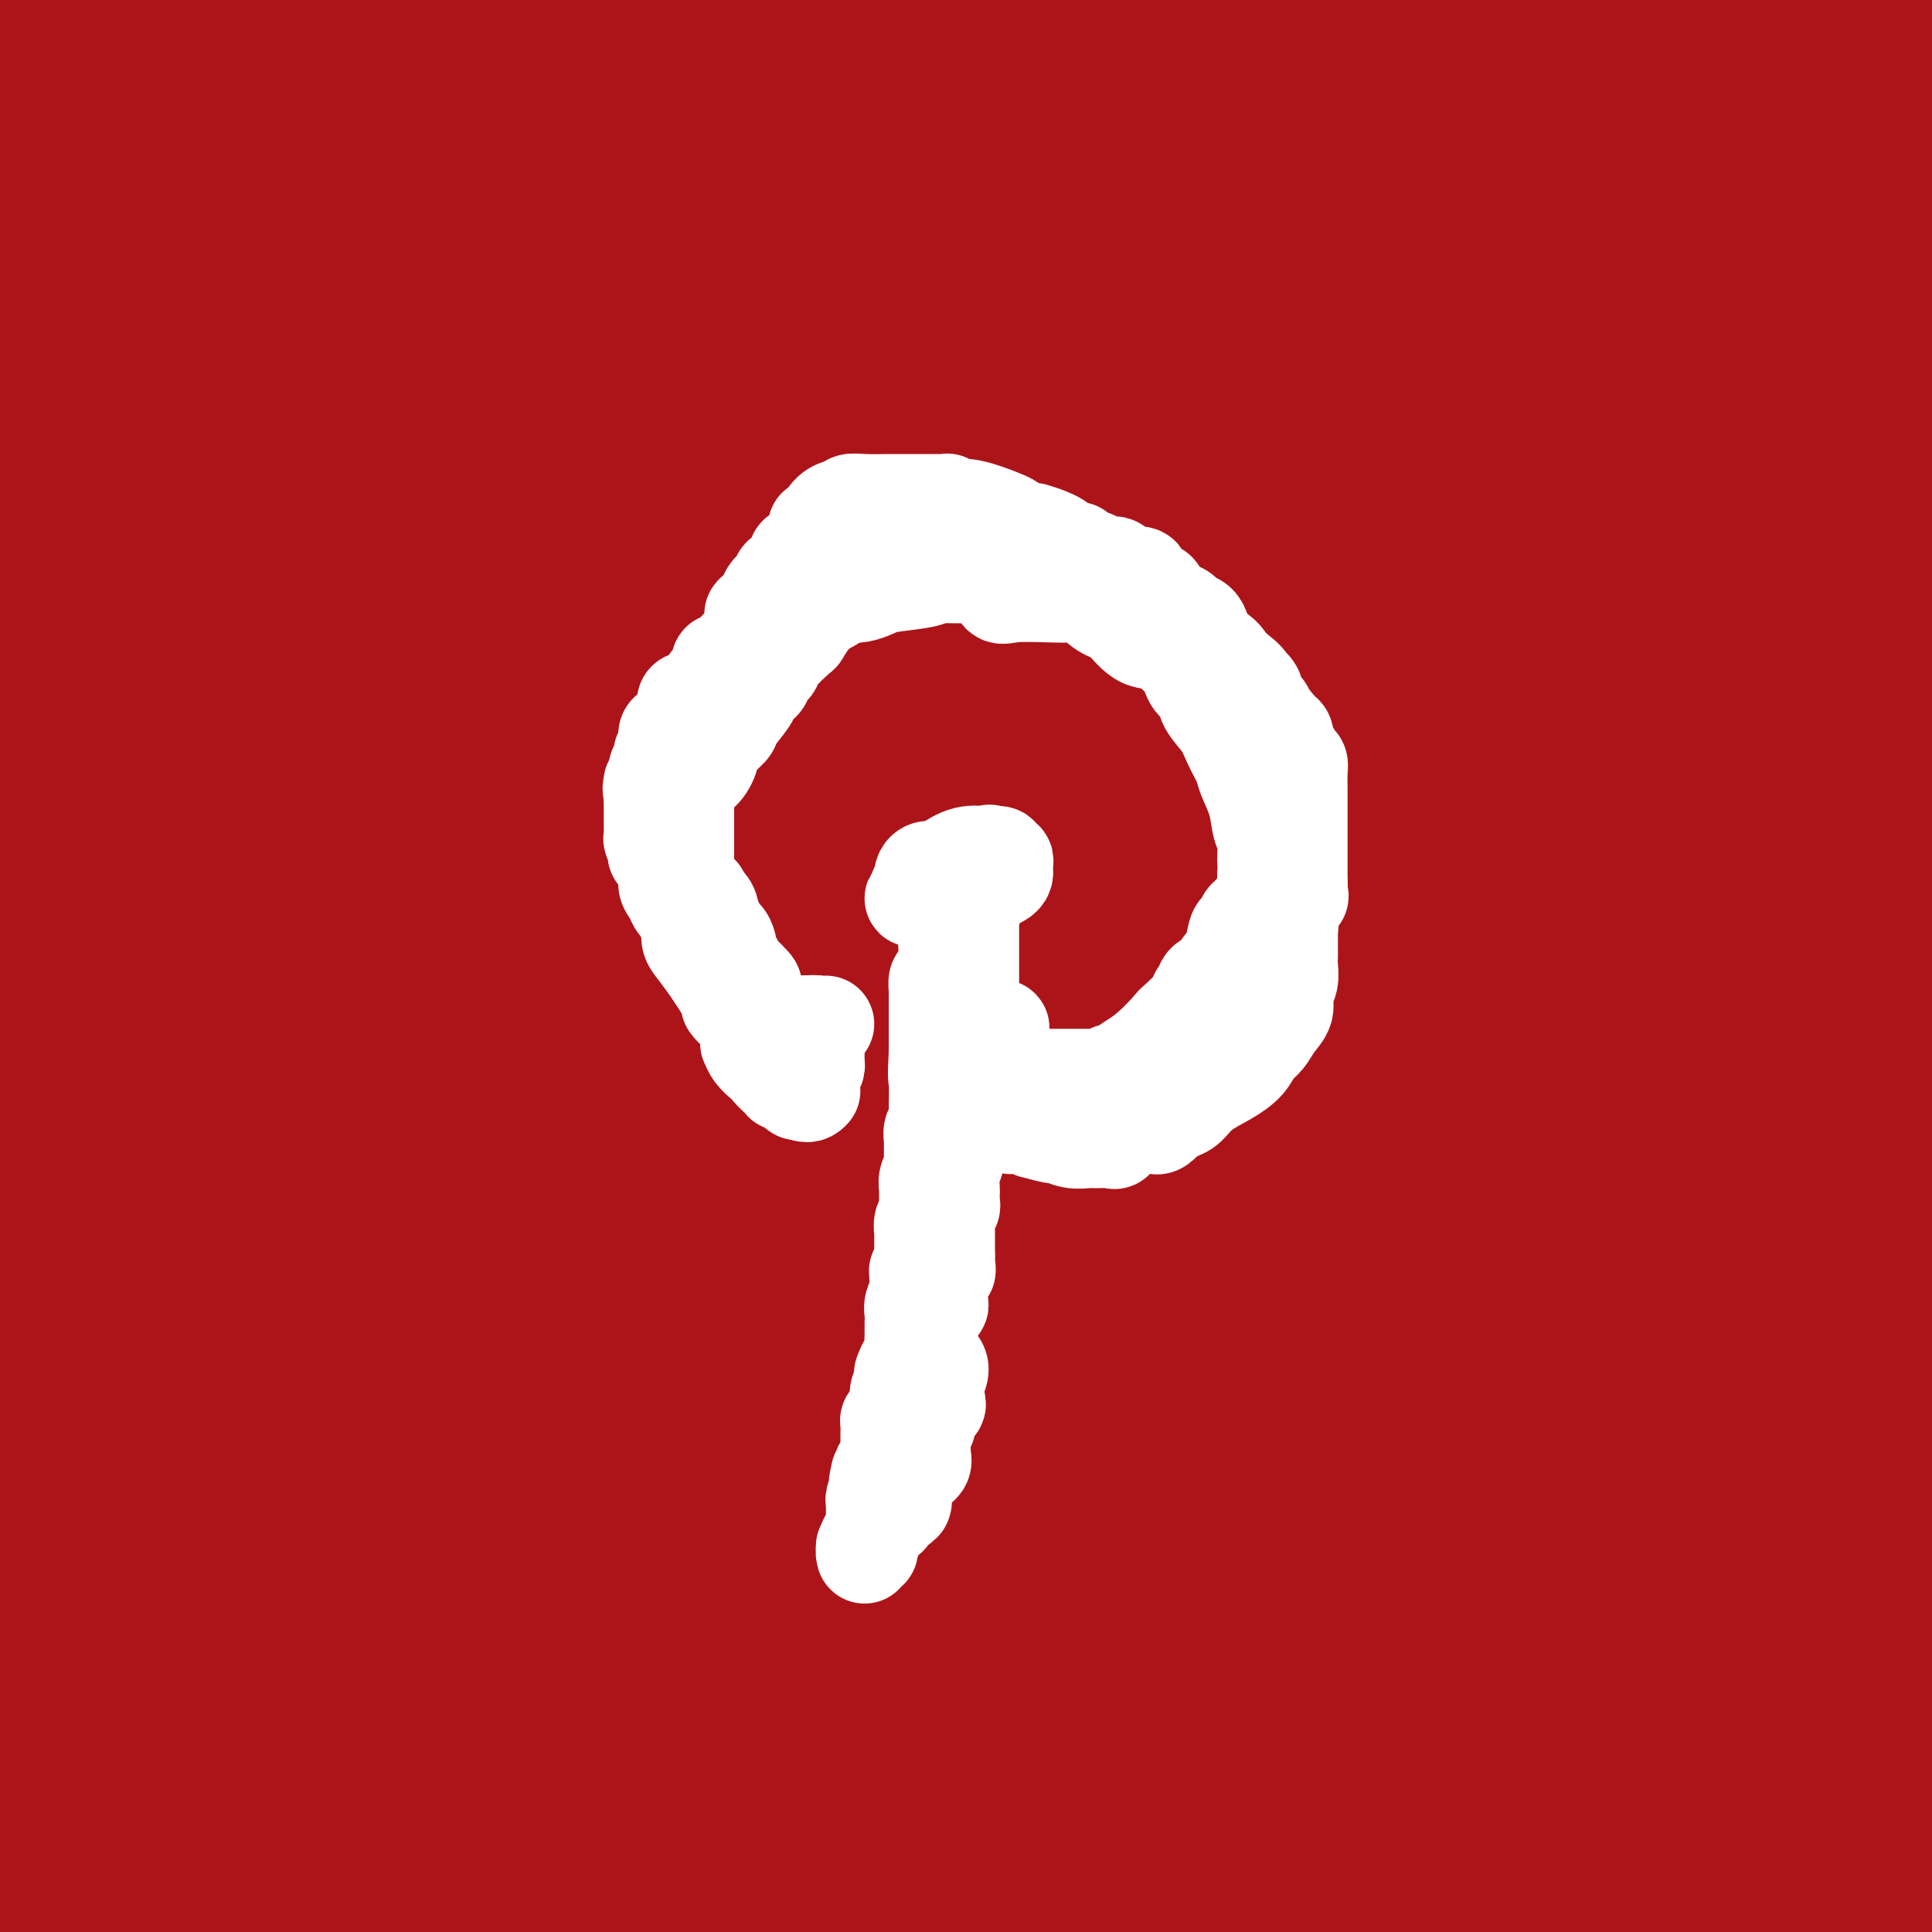 <svg viewBox='0 0 400 400' version='1.1' xmlns='http://www.w3.org/2000/svg' xmlns:xlink='http://www.w3.org/1999/xlink'><rect x="0" y="0" width="400" height="400" fill="#808080" stroke="none"/><g fill='none' stroke='#AD1419' stroke-width='28' stroke-linecap='round' stroke-linejoin='round'><path d='M6,8c-0.423,0.043 -0.845,0.085 -1,0c-0.155,-0.085 -0.042,-0.299 0,0c0.042,0.299 0.012,1.110 0,2c-0.012,0.890 -0.004,1.859 0,3c0.004,1.141 0.006,2.453 0,3c-0.006,0.547 -0.021,0.329 0,1c0.021,0.671 0.078,2.229 0,2c-0.078,-0.229 -0.292,-2.247 0,2c0.292,4.247 1.090,14.757 3,24c1.910,9.243 4.932,17.217 6,21c1.068,3.783 0.181,3.374 0,4c-0.181,0.626 0.344,2.287 1,4c0.656,1.713 1.444,3.480 2,6c0.556,2.520 0.880,5.794 1,9c0.120,3.206 0.034,6.345 0,9c-0.034,2.655 -0.017,4.828 0,7'/><path d='M18,105c0.151,5.389 0.030,6.362 0,8c-0.030,1.638 0.033,3.943 0,6c-0.033,2.057 -0.161,3.867 0,9c0.161,5.133 0.610,13.589 0,20c-0.610,6.411 -2.279,10.777 -4,25c-1.721,14.223 -3.495,38.302 -4,50c-0.505,11.698 0.257,11.016 1,13c0.743,1.984 1.465,6.633 2,10c0.535,3.367 0.881,5.452 1,8c0.119,2.548 0.011,5.559 0,8c-0.011,2.441 0.074,4.311 0,6c-0.074,1.689 -0.307,3.197 0,5c0.307,1.803 1.153,3.902 2,6'/><path d='M16,279c0.928,9.058 0.249,3.705 0,3c-0.249,-0.705 -0.067,3.240 0,6c0.067,2.760 0.017,4.336 0,6c-0.017,1.664 -0.003,3.418 0,5c0.003,1.582 -0.005,2.993 0,4c0.005,1.007 0.025,1.610 0,3c-0.025,1.390 -0.094,3.567 0,5c0.094,1.433 0.351,2.121 1,3c0.649,0.879 1.691,1.950 1,3c-0.691,1.050 -3.113,2.080 -4,4c-0.887,1.920 -0.238,4.731 0,7c0.238,2.269 0.064,3.996 0,6c-0.064,2.004 -0.018,4.285 0,6c0.018,1.715 0.007,2.865 0,4c-0.007,1.135 -0.011,2.256 0,3c0.011,0.744 0.038,1.111 0,1c-0.038,-0.111 -0.141,-0.698 0,0c0.141,0.698 0.526,2.683 0,5c-0.526,2.317 -1.962,4.966 -3,8c-1.038,3.034 -1.679,6.454 -2,9c-0.321,2.546 -0.324,4.220 -1,7c-0.676,2.780 -2.027,6.668 -3,9c-0.973,2.332 -1.570,3.110 -2,4c-0.430,0.890 -0.693,1.894 -1,3c-0.307,1.106 -0.659,2.316 -1,4c-0.341,1.684 -0.670,3.842 -1,6'/><path d='M182,389c-7.038,-0.040 -14.077,-0.080 0,0c14.077,0.080 49.268,0.279 76,0c26.732,-0.279 45.005,-1.037 62,-2c16.995,-0.963 32.713,-2.132 49,-4c16.287,-1.868 33.144,-4.434 50,-7'/><path d='M386,347c12.649,-1.792 25.298,-3.583 0,0c-25.298,3.583 -88.542,12.542 -138,23c-49.458,10.458 -85.131,22.417 -106,29c-20.869,6.583 -26.935,7.792 -33,9'/><path d='M325,313c21.847,0.407 43.694,0.813 0,0c-43.694,-0.813 -152.928,-2.846 -202,-5c-49.072,-2.154 -37.984,-4.431 -27,-6c10.984,-1.569 21.862,-2.431 27,-4c5.138,-1.569 4.537,-3.846 19,-3c14.463,0.846 43.989,4.813 134,-5c90.011,-9.813 240.505,-33.407 391,-57'/><path d='M354,170c4.362,-0.073 8.724,-0.147 0,0c-8.724,0.147 -30.534,0.514 -38,1c-7.466,0.486 -0.587,1.093 7,-1c7.587,-2.093 15.882,-6.884 67,-27c51.118,-20.116 145.059,-55.558 239,-91'/><path d='M276,34c25.000,-4.417 50.000,-8.833 0,0c-50.000,8.833 -175.000,30.917 -300,53'/><path d='M73,52c-10.978,4.644 -21.956,9.289 0,0c21.956,-9.289 76.844,-32.511 109,-45c32.156,-12.489 41.578,-14.244 51,-16'/><path d='M42,4c2.077,-0.906 4.153,-1.812 0,0c-4.153,1.812 -14.536,6.341 -9,9c5.536,2.659 26.990,3.447 37,5c10.010,1.553 8.574,3.872 61,-7c52.426,-10.872 158.713,-34.936 265,-59'/><path d='M117,32c3.759,-0.946 7.518,-1.892 0,0c-7.518,1.892 -26.314,6.620 -28,8c-1.686,1.380 13.738,-0.590 39,-5c25.262,-4.410 60.360,-11.260 98,-22c37.640,-10.740 77.820,-25.370 118,-40'/><path d='M269,1c-2.226,-0.369 -4.452,-0.738 0,0c4.452,0.738 15.583,2.583 21,5c5.417,2.417 5.119,5.405 39,5c33.881,-0.405 101.940,-4.202 170,-8'/><path d='M195,19c-19.244,1.178 -38.489,2.356 0,0c38.489,-2.356 134.711,-8.244 183,-12c48.289,-3.756 48.644,-5.378 49,-7'/><path d='M393,2c13.756,-2.711 27.511,-5.422 0,0c-27.511,5.422 -96.289,18.978 -171,28c-74.711,9.022 -155.356,13.511 -236,18'/><path d='M208,48c-18.000,-0.022 -36.000,-0.044 0,0c36.000,0.044 126.000,0.156 168,0c42.000,-0.156 36.000,-0.578 30,-1'/><path d='M379,50c22.506,-0.453 45.011,-0.906 0,0c-45.011,0.906 -157.539,3.171 -232,11c-74.461,7.829 -110.855,21.223 -125,18c-14.145,-3.223 -6.041,-23.064 4,-45c10.041,-21.936 22.021,-45.968 34,-70'/><path d='M270,2c-3.911,-0.556 -7.822,-1.111 0,0c7.822,1.111 27.378,3.889 71,-2c43.622,-5.889 111.311,-20.444 179,-35'/><path d='M17,9c-3.677,-2.051 -7.355,-4.102 0,0c7.355,4.102 25.741,14.356 39,20c13.259,5.644 21.389,6.678 43,8c21.611,1.322 56.703,2.933 99,2c42.297,-0.933 91.799,-4.409 150,1c58.201,5.409 125.100,19.705 192,34'/><path d='M246,111c20.482,-4.747 40.963,-9.494 0,0c-40.963,9.494 -143.371,33.228 -186,47c-42.629,13.772 -25.478,17.583 -20,28c5.478,10.417 -0.717,27.439 -3,37c-2.283,9.561 -0.654,11.660 0,13c0.654,1.340 0.332,1.922 0,2c-0.332,0.078 -0.674,-0.349 0,-2c0.674,-1.651 2.363,-4.528 5,-7c2.637,-2.472 6.222,-4.539 14,-16c7.778,-11.461 19.748,-32.316 73,-49c53.252,-16.684 147.786,-29.195 68,-23c-79.786,6.195 -333.893,31.098 -588,56'/><path d='M34,71c-20.476,4.059 -40.952,8.118 0,0c40.952,-8.118 143.331,-28.413 195,-36c51.669,-7.587 52.626,-2.464 55,0c2.374,2.464 6.164,2.271 7,2c0.836,-0.271 -1.281,-0.619 -9,1c-7.719,1.619 -21.040,5.205 -49,10c-27.960,4.795 -70.560,10.799 -125,20c-54.440,9.201 -120.720,21.601 -187,34'/><path d='M247,40c21.333,-6.250 42.667,-12.500 0,0c-42.667,12.500 -149.333,43.750 -256,75'/><path d='M132,107c-14.467,0.400 -28.933,0.800 0,0c28.933,-0.800 101.267,-2.800 171,-5c69.733,-2.200 136.867,-4.600 204,-7'/><path d='M342,131c30.533,-0.489 61.067,-0.978 0,0c-61.067,0.978 -213.733,3.422 -337,4c-123.267,0.578 -217.133,-0.711 -311,-2'/><path d='M66,6c5.402,-1.131 10.803,-2.262 0,0c-10.803,2.262 -37.812,7.917 -48,11c-10.188,3.083 -3.556,3.594 -1,4c2.556,0.406 1.036,0.706 16,1c14.964,0.294 46.413,0.581 79,1c32.587,0.419 66.312,0.969 102,4c35.688,3.031 73.337,8.544 97,11c23.663,2.456 33.339,1.855 40,3c6.661,1.145 10.307,4.036 12,7c1.693,2.964 1.433,6.001 -21,7c-22.433,0.999 -67.040,-0.039 -101,2c-33.960,2.039 -57.274,7.154 -106,6c-48.726,-1.154 -122.863,-8.577 -197,-16'/><path d='M63,19c-26.800,1.289 -53.600,2.578 0,0c53.600,-2.578 187.600,-9.022 281,-11c93.400,-1.978 146.200,0.511 199,3'/><path d='M308,8c15.058,0.458 30.115,0.916 0,0c-30.115,-0.916 -105.403,-3.205 -148,-4c-42.597,-0.795 -52.502,-0.097 -58,0c-5.498,0.097 -6.587,-0.407 -2,0c4.587,0.407 14.850,1.725 42,2c27.150,0.275 71.186,-0.493 119,-1c47.814,-0.507 99.407,-0.754 151,-1'/><path d='M399,14c16.256,0.667 32.512,1.333 0,0c-32.512,-1.333 -113.792,-4.667 -183,-7c-69.208,-2.333 -126.345,-3.667 -172,-3c-45.655,0.667 -79.827,3.333 -114,6'/><path d='M31,28c-19.929,0.673 -39.857,1.345 0,0c39.857,-1.345 139.500,-4.708 214,-6c74.500,-1.292 123.857,-0.512 148,0c24.143,0.512 23.071,0.756 22,1'/><path d='M366,24c22.936,-0.589 45.872,-1.177 0,0c-45.872,1.177 -160.553,4.120 -224,6c-63.447,1.880 -75.659,2.699 -88,3c-12.341,0.301 -24.812,0.086 -47,0c-22.188,-0.086 -54.094,-0.043 -86,0'/><path d='M207,30c-17.167,1.917 -34.333,3.833 0,0c34.333,-3.833 120.167,-13.417 206,-23'/><path d='M380,4c16.911,0.387 33.821,0.774 0,0c-33.821,-0.774 -118.375,-2.708 -160,-4c-41.625,-1.292 -40.321,-1.940 -76,1c-35.679,2.940 -108.339,9.470 -181,16'/><path d='M22,30c-12.696,-0.423 -25.393,-0.845 0,0c25.393,0.845 88.875,2.958 149,5c60.125,2.042 116.893,4.012 193,5c76.107,0.988 171.554,0.994 267,1'/><path d='M200,107c16.156,-0.089 32.311,-0.178 0,0c-32.311,0.178 -113.089,0.622 -183,2c-69.911,1.378 -128.956,3.689 -188,6'/><path d='M13,128c-17.600,0.022 -35.200,0.044 0,0c35.200,-0.044 123.200,-0.156 225,1c101.800,1.156 217.400,3.578 333,6'/><path d='M330,162c34.917,-2.250 69.833,-4.500 0,0c-69.833,4.500 -244.417,15.750 -419,27'/><path d='M0,210c-24.667,-0.067 -49.333,-0.133 0,0c49.333,0.133 172.667,0.467 286,0c113.333,-0.467 216.667,-1.733 320,-3'/><path d='M109,244c20.333,-1.333 40.667,-2.667 0,0c-40.667,2.667 -142.333,9.333 -244,16'/><path d='M106,242c-32.333,1.583 -64.667,3.167 0,0c64.667,-3.167 226.333,-11.083 388,-19'/><path d='M80,219c35.583,2.583 71.167,5.167 0,0c-71.167,-5.167 -249.083,-18.083 -427,-31'/><path d='M95,74c-28.333,0.333 -56.667,0.667 0,0c56.667,-0.667 198.333,-2.333 340,-4'/><path d='M91,376c-11.137,-0.708 -22.274,-1.417 0,0c22.274,1.417 77.958,4.958 107,6c29.042,1.042 31.440,-0.417 -17,10c-48.440,10.417 -147.720,32.708 -247,55'/><path d='M86,385c-31.333,4.333 -62.667,8.667 0,0c62.667,-8.667 219.333,-30.333 376,-52'/><path d='M80,348c33.583,0.667 67.167,1.333 0,0c-67.167,-1.333 -235.083,-4.667 -403,-8'/><path d='M-1,268c-27.315,-0.101 -54.631,-0.202 0,0c54.631,0.202 191.208,0.708 250,0c58.792,-0.708 39.798,-2.631 61,-12c21.202,-9.369 82.601,-26.185 144,-43'/><path d='M303,214c4.978,0.244 9.956,0.489 0,0c-9.956,-0.489 -34.844,-1.711 -89,-1c-54.156,0.711 -137.578,3.356 -221,6'/><path d='M132,208c-29.500,1.667 -59.000,3.333 0,0c59.000,-3.333 206.500,-11.667 354,-20'/><path d='M174,256c17.178,0.178 34.356,0.356 0,0c-34.356,-0.356 -120.244,-1.244 -170,-1c-49.756,0.244 -63.378,1.622 -77,3'/><path d='M33,233c-9.218,1.153 -18.435,2.306 0,0c18.435,-2.306 64.523,-8.072 87,-11c22.477,-2.928 21.345,-3.019 27,-4c5.655,-0.981 18.099,-2.853 22,-3c3.901,-0.147 -0.739,1.430 -9,4c-8.261,2.570 -20.142,6.132 -29,8c-8.858,1.868 -14.693,2.041 -22,2c-7.307,-0.041 -16.088,-0.298 -42,0c-25.912,0.298 -68.956,1.149 -112,2'/><path d='M44,229c-13.300,1.475 -26.600,2.950 0,0c26.600,-2.950 93.098,-10.325 125,-19c31.902,-8.675 29.206,-18.650 51,-30c21.794,-11.350 68.077,-24.074 87,-29c18.923,-4.926 10.484,-2.052 9,-2c-1.484,0.052 3.985,-2.717 -8,-2c-11.985,0.717 -41.424,4.919 -98,14c-56.576,9.081 -140.288,23.040 -224,37'/><path d='M7,145c-20.046,0.392 -40.093,0.785 0,0c40.093,-0.785 140.324,-2.746 182,-5c41.676,-2.254 24.797,-4.799 -7,1c-31.797,5.799 -78.514,19.943 -172,36c-93.486,16.057 -233.743,34.029 -374,52'/><path d='M20,122c-18.683,1.879 -37.367,3.757 0,0c37.367,-3.757 130.784,-13.151 177,-17c46.216,-3.849 45.230,-2.155 43,-3c-2.230,-0.845 -5.704,-4.229 2,-2c7.704,2.229 26.586,10.070 37,15c10.414,4.930 12.358,6.950 6,10c-6.358,3.050 -21.020,7.129 -52,10c-30.980,2.871 -78.280,4.535 -132,6c-53.720,1.465 -113.860,2.733 -174,4'/><path d='M205,112c-31.500,4.333 -63.000,8.667 0,0c63.000,-8.667 220.500,-30.333 378,-52'/><path d='M165,148c18.917,-0.167 37.833,-0.333 0,0c-37.833,0.333 -132.417,1.167 -227,2'/><path d='M22,28c18.750,-4.333 37.500,-8.667 0,0c-37.500,8.667 -131.250,30.333 -225,52'/><path d='M27,47c-4.235,-0.639 -8.470,-1.277 0,0c8.470,1.277 29.643,4.471 40,7c10.357,2.529 9.896,4.394 9,7c-0.896,2.606 -2.227,5.952 -6,9c-3.773,3.048 -9.990,5.798 -16,9c-6.010,3.202 -11.815,6.856 -15,10c-3.185,3.144 -3.749,5.779 -4,7c-0.251,1.221 -0.187,1.027 0,1c0.187,-0.027 0.499,0.112 1,0c0.501,-0.112 1.192,-0.475 2,-1c0.808,-0.525 1.732,-1.213 2,-2c0.268,-0.787 -0.120,-1.673 0,-2c0.120,-0.327 0.749,-0.093 1,0c0.251,0.093 0.126,0.047 0,0'/><path d='M238,145c0.682,-2.397 1.364,-4.793 2,-7c0.636,-2.207 1.225,-4.223 0,-6c-1.225,-1.777 -4.264,-3.313 -7,-5c-2.736,-1.687 -5.168,-3.523 -12,-5c-6.832,-1.477 -18.063,-2.594 -29,-3c-10.937,-0.406 -21.581,-0.099 -32,0c-10.419,0.099 -20.615,-0.008 -26,0c-5.385,0.008 -5.960,0.132 -5,0c0.960,-0.132 3.455,-0.521 9,-2c5.545,-1.479 14.139,-4.050 21,-5c6.861,-0.950 11.987,-0.280 23,0c11.013,0.280 27.911,0.171 41,0c13.089,-0.171 22.368,-0.404 26,0c3.632,0.404 1.617,1.444 14,2c12.383,0.556 39.164,0.629 50,0c10.836,-0.629 5.726,-1.959 1,-3c-4.726,-1.041 -9.068,-1.791 -16,-2c-6.932,-0.209 -16.454,0.124 -49,0c-32.546,-0.124 -88.115,-0.703 -114,-1c-25.885,-0.297 -22.084,-0.311 -37,2c-14.916,2.311 -48.547,6.946 -77,12c-28.453,5.054 -51.726,10.527 -75,16'/><path d='M57,96c-16.511,6.644 -33.022,13.289 0,0c33.022,-13.289 115.578,-46.511 170,-68c54.422,-21.489 80.711,-31.244 107,-41'/><path d='M294,6c6.981,-3.944 13.961,-7.888 0,0c-13.961,7.888 -48.864,27.609 -71,40c-22.136,12.391 -31.506,17.454 -52,28c-20.494,10.546 -52.113,26.577 -68,34c-15.887,7.423 -16.042,6.238 -13,6c3.042,-0.238 9.282,0.470 13,1c3.718,0.530 4.915,0.882 21,-3c16.085,-3.882 47.057,-11.997 62,-16c14.943,-4.003 13.855,-3.894 14,-4c0.145,-0.106 1.522,-0.427 3,-1c1.478,-0.573 3.058,-1.400 4,-2c0.942,-0.600 1.247,-0.974 -3,1c-4.247,1.974 -13.047,6.297 -23,10c-9.953,3.703 -21.060,6.786 -41,12c-19.940,5.214 -48.715,12.558 -60,15c-11.285,2.442 -5.082,-0.016 -18,3c-12.918,3.016 -44.959,11.508 -77,20'/><path d='M5,167c-4.543,-0.310 -9.086,-0.620 0,0c9.086,0.620 31.803,2.170 55,-1c23.197,-3.170 46.876,-11.059 56,-14c9.124,-2.941 3.695,-0.934 13,-3c9.305,-2.066 33.346,-8.207 44,-11c10.654,-2.793 7.921,-2.240 5,-2c-2.921,0.240 -6.031,0.166 -11,1c-4.969,0.834 -11.798,2.577 -22,5c-10.202,2.423 -23.778,5.525 -31,7c-7.222,1.475 -8.090,1.323 -15,1c-6.910,-0.323 -19.860,-0.818 -39,-1c-19.140,-0.182 -44.468,-0.052 -60,0c-15.532,0.052 -21.266,0.026 -27,0'/><path d='M5,149c0.321,-0.738 0.643,-1.476 0,0c-0.643,1.476 -2.250,5.167 39,-1c41.250,-6.167 125.357,-22.190 201,-33c75.643,-10.810 142.821,-16.405 210,-22'/><path d='M384,103c4.775,0.037 9.550,0.073 0,0c-9.550,-0.073 -33.424,-0.257 -63,-3c-29.576,-2.743 -64.855,-8.047 -97,-10c-32.145,-1.953 -61.157,-0.556 -74,0c-12.843,0.556 -9.516,0.271 -8,2c1.516,1.729 1.221,5.474 30,6c28.779,0.526 86.633,-2.166 104,-2c17.367,0.166 -5.752,3.190 19,0c24.752,-3.190 97.376,-12.595 170,-22'/><path d='M396,132c15.022,-6.342 30.043,-12.685 0,0c-30.043,12.685 -105.151,44.396 -164,71c-58.849,26.604 -101.439,48.101 -134,72c-32.561,23.899 -55.094,50.202 -67,65c-11.906,14.798 -13.185,18.092 -9,23c4.185,4.908 13.832,11.429 40,11c26.168,-0.429 68.855,-7.807 114,-22c45.145,-14.193 92.747,-35.200 129,-51c36.253,-15.800 61.157,-26.393 73,-32c11.843,-5.607 10.626,-6.227 9,-7c-1.626,-0.773 -3.663,-1.698 -9,1c-5.337,2.698 -13.976,9.021 -38,19c-24.024,9.979 -63.432,23.616 -77,29c-13.568,5.384 -1.296,2.516 -17,4c-15.704,1.484 -59.382,7.319 -86,12c-26.618,4.681 -36.174,8.208 -38,10c-1.826,1.792 4.077,1.850 26,0c21.923,-1.850 59.866,-5.609 80,-7c20.134,-1.391 22.459,-0.413 21,2c-1.459,2.413 -6.703,6.261 21,3c27.703,-3.261 88.351,-13.630 149,-24'/><path d='M262,347c14.333,-2.333 28.667,-4.667 0,0c-28.667,4.667 -100.333,16.333 -173,23c-72.667,6.667 -146.333,8.333 -220,10'/><path d='M20,343c-15.861,4.928 -31.721,9.856 0,0c31.721,-9.856 111.025,-34.497 151,-47c39.975,-12.503 40.622,-12.868 45,-14c4.378,-1.132 12.487,-3.029 15,-4c2.513,-0.971 -0.570,-1.014 -4,0c-3.430,1.014 -7.208,3.086 -32,4c-24.792,0.914 -70.598,0.669 -93,0c-22.402,-0.669 -21.401,-1.763 -61,-3c-39.599,-1.237 -119.800,-2.619 -200,-4'/><path d='M43,263c-20.356,3.511 -40.711,7.022 0,0c40.711,-7.022 142.489,-24.578 217,-39c74.511,-14.422 121.756,-25.711 169,-37'/><path d='M347,201c-2.082,0.433 -4.164,0.867 0,0c4.164,-0.867 14.575,-3.033 -6,-1c-20.575,2.033 -72.135,8.266 -105,13c-32.865,4.734 -47.036,7.970 -56,9c-8.964,1.030 -12.721,-0.146 -9,2c3.721,2.146 14.920,7.613 57,2c42.080,-5.613 115.040,-22.307 188,-39'/><path d='M382,165c9.578,-1.511 19.156,-3.022 0,0c-19.156,3.022 -67.044,10.578 -140,22c-72.956,11.422 -170.978,26.711 -269,42'/><path d='M183,176c-19.917,6.167 -39.833,12.333 0,0c39.833,-12.333 139.417,-43.167 239,-74'/><path d='M383,104c13.896,-3.546 27.792,-7.092 0,0c-27.792,7.092 -97.271,24.823 -144,32c-46.729,7.177 -70.709,3.799 -87,5c-16.291,1.201 -24.892,6.982 -7,4c17.892,-2.982 62.279,-14.726 82,-19c19.721,-4.274 14.778,-1.078 53,-11c38.222,-9.922 119.611,-32.961 201,-56'/><path d='M370,50c1.839,-0.643 3.679,-1.286 0,0c-3.679,1.286 -12.875,4.500 -13,6c-0.125,1.500 8.821,1.286 23,-1c14.179,-2.286 33.589,-6.643 53,-11'/><path d='M238,90c22.600,-3.711 45.200,-7.422 0,0c-45.200,7.422 -158.200,25.978 -211,38c-52.800,12.022 -45.400,17.511 -38,23'/><path d='M20,161c-6.162,-0.171 -12.325,-0.343 0,0c12.325,0.343 43.136,1.200 75,-3c31.864,-4.200 64.780,-13.456 79,-17c14.220,-3.544 9.745,-1.375 21,-3c11.255,-1.625 38.241,-7.044 46,-9c7.759,-1.956 -3.707,-0.447 5,0c8.707,0.447 37.588,-0.167 52,0c14.412,0.167 14.353,1.114 13,3c-1.353,1.886 -4.002,4.712 -17,9c-12.998,4.288 -36.346,10.039 -77,18c-40.654,7.961 -98.616,18.132 -154,26c-55.384,7.868 -108.192,13.434 -161,19'/><path d='M205,255c-12.951,0.223 -25.902,0.445 0,0c25.902,-0.445 90.656,-1.559 120,-2c29.344,-0.441 23.278,-0.211 22,0c-1.278,0.211 2.233,0.403 -22,6c-24.233,5.597 -76.209,16.599 -138,23c-61.791,6.401 -133.395,8.200 -205,10'/><path d='M254,227c-20.500,3.583 -41.000,7.167 0,0c41.000,-7.167 143.500,-25.083 246,-43'/><path d='M260,153c10.950,-0.262 21.901,-0.524 0,0c-21.901,0.524 -76.653,1.834 -100,4c-23.347,2.166 -15.289,5.189 -9,7c6.289,1.811 10.809,2.411 45,-2c34.191,-4.411 98.055,-13.832 175,-30c76.945,-16.168 166.973,-39.084 257,-62'/><path d='M271,32c18.835,-0.047 37.669,-0.095 0,0c-37.669,0.095 -131.843,0.332 -178,2c-46.157,1.668 -44.298,4.766 -43,6c1.298,1.234 2.035,0.605 8,0c5.965,-0.605 17.158,-1.187 31,-1c13.842,0.187 30.331,1.142 49,0c18.669,-1.142 39.517,-4.380 58,-7c18.483,-2.620 34.602,-4.621 58,-5c23.398,-0.379 54.074,0.863 73,3c18.926,2.137 26.102,5.169 30,7c3.898,1.831 4.519,2.460 -3,7c-7.519,4.540 -23.178,12.992 -57,19c-33.822,6.008 -85.806,9.574 -145,11c-59.194,1.426 -125.597,0.713 -192,0'/><path d='M125,109c-15.148,1.344 -30.297,2.688 0,0c30.297,-2.688 106.039,-9.408 143,-12c36.961,-2.592 35.142,-1.056 38,-1c2.858,0.056 10.395,-1.366 -10,1c-20.395,2.366 -68.722,8.522 -120,11c-51.278,2.478 -105.508,1.280 -153,1c-47.492,-0.280 -88.246,0.360 -129,1'/><path d='M34,133c-13.855,0.451 -27.710,0.901 0,0c27.710,-0.901 96.986,-3.154 144,-5c47.014,-1.846 71.765,-3.285 97,-5c25.235,-1.715 50.952,-3.704 64,-5c13.048,-1.296 13.427,-1.897 15,-3c1.573,-1.103 4.341,-2.707 -7,-1c-11.341,1.707 -36.793,6.726 -65,9c-28.207,2.274 -59.171,1.805 -104,4c-44.829,2.195 -103.523,7.056 -155,12c-51.477,4.944 -95.739,9.972 -140,15'/><path d='M75,203c-10.030,0.494 -20.060,0.988 0,0c20.060,-0.988 70.211,-3.458 102,-6c31.789,-2.542 45.216,-5.156 53,-6c7.784,-0.844 9.924,0.084 10,0c0.076,-0.084 -1.911,-1.179 -9,0c-7.089,1.179 -19.279,4.631 -33,6c-13.721,1.369 -28.972,0.655 -47,2c-18.028,1.345 -38.833,4.751 -53,8c-14.167,3.249 -21.697,6.343 -27,9c-5.303,2.657 -8.380,4.877 12,7c20.380,2.123 64.218,4.148 104,5c39.782,0.852 75.509,0.529 120,-1c44.491,-1.529 97.745,-4.265 151,-7'/><path d='M381,197c3.217,-0.029 6.435,-0.058 0,0c-6.435,0.058 -22.521,0.202 -27,0c-4.479,-0.202 2.651,-0.750 -7,0c-9.651,0.750 -36.082,2.799 -49,6c-12.918,3.201 -12.324,7.554 0,11c12.324,3.446 36.378,5.985 80,7c43.622,1.015 106.811,0.508 170,0'/><path d='M252,215c13.138,-2.500 26.276,-5.001 0,0c-26.276,5.001 -91.966,17.503 -117,24c-25.034,6.497 -9.411,6.989 3,8c12.411,1.011 21.611,2.541 45,0c23.389,-2.541 60.968,-9.155 106,-16c45.032,-6.845 97.516,-13.923 150,-21'/><path d='M380,148c0.895,-0.032 1.789,-0.064 0,0c-1.789,0.064 -6.263,0.223 -10,2c-3.737,1.777 -6.737,5.171 -7,7c-0.263,1.829 2.211,2.094 11,3c8.789,0.906 23.895,2.453 39,4'/><path d='M383,178c1.961,0.062 3.921,0.124 0,0c-3.921,-0.124 -13.725,-0.434 -20,0c-6.275,0.434 -9.022,1.611 -9,2c0.022,0.389 2.814,-0.011 7,1c4.186,1.011 9.768,3.432 17,5c7.232,1.568 16.116,2.284 25,3'/><path d='M334,246c8.797,-1.745 17.595,-3.489 0,0c-17.595,3.489 -61.582,12.212 -81,16c-19.418,3.788 -14.268,2.640 -13,3c1.268,0.360 -1.345,2.229 -7,7c-5.655,4.771 -14.351,12.444 -23,21c-8.649,8.556 -17.252,17.996 -29,28c-11.748,10.004 -26.642,20.573 -61,32c-34.358,11.427 -88.179,23.714 -142,36'/><path d='M64,370c-21.778,1.089 -43.556,2.178 0,0c43.556,-2.178 152.444,-7.622 235,-17c82.556,-9.378 138.778,-22.689 195,-36'/><path d='M365,308c12.573,-2.679 25.145,-5.358 0,0c-25.145,5.358 -88.009,18.754 -145,26c-56.991,7.246 -108.110,8.342 -131,9c-22.890,0.658 -17.552,0.879 -16,1c1.552,0.121 -0.681,0.143 7,0c7.681,-0.143 25.275,-0.451 54,0c28.725,0.451 68.580,1.660 109,2c40.420,0.340 81.406,-0.189 124,0c42.594,0.189 86.797,1.094 131,2'/><path d='M308,334c16.467,0.067 32.933,0.133 0,0c-32.933,-0.133 -115.267,-0.467 -190,1c-74.733,1.467 -141.867,4.733 -209,8'/><path d='M66,369c-21.266,1.057 -42.531,2.115 0,0c42.531,-2.115 148.859,-7.401 203,-11c54.141,-3.599 56.094,-5.509 60,-6c3.906,-0.491 9.766,0.437 10,0c0.234,-0.437 -5.158,-2.239 -15,-3c-9.842,-0.761 -24.133,-0.482 -44,-1c-19.867,-0.518 -45.310,-1.832 -78,1c-32.690,2.832 -72.626,9.809 -115,14c-42.374,4.191 -87.187,5.595 -132,7'/><path d='M26,339c-19.689,3.111 -39.378,6.222 0,0c39.378,-6.222 137.822,-21.778 236,-38c98.178,-16.222 196.089,-33.111 294,-50'/><path d='M351,236c0.241,0.340 0.482,0.679 0,0c-0.482,-0.679 -1.686,-2.378 0,-3c1.686,-0.622 6.262,-0.167 2,0c-4.262,0.167 -17.360,0.048 8,0c25.360,-0.048 89.180,-0.024 153,0'/><path d='M267,255c23.200,-2.422 46.400,-4.844 0,0c-46.400,4.844 -162.400,16.956 -231,22c-68.600,5.044 -89.800,3.022 -111,1'/><path d='M0,278c-19.489,0.000 -38.978,0.000 0,0c38.978,0.000 136.422,0.000 235,0c98.578,0.000 198.289,0.000 298,0'/><path d='M320,317c1.964,-0.452 3.929,-0.905 0,0c-3.929,0.905 -13.750,3.167 -11,4c2.750,0.833 18.071,0.238 47,0c28.929,-0.238 71.464,-0.119 114,0'/><path d='M58,344c13.417,-0.250 26.833,-0.500 0,0c-26.833,0.500 -93.917,1.750 -161,3'/><path d='M35,389c-4.369,-0.173 -8.738,-0.345 0,0c8.738,0.345 30.583,1.208 42,1c11.417,-0.208 12.405,-1.488 -8,-2c-20.405,-0.512 -62.202,-0.256 -104,0'/><path d='M168,383c-20.095,-0.089 -40.190,-0.179 0,0c40.190,0.179 140.667,0.625 183,2c42.333,1.375 26.524,3.679 27,5c0.476,1.321 17.238,1.661 34,2'/><path d='M396,386c2.849,0.729 5.699,1.458 0,0c-5.699,-1.458 -19.945,-5.103 -51,-7c-31.055,-1.897 -78.919,-2.045 -99,-2c-20.081,0.045 -12.379,0.284 -13,0c-0.621,-0.284 -9.566,-1.091 -24,1c-14.434,2.091 -34.356,7.081 -41,10c-6.644,2.919 -0.010,3.765 10,4c10.010,0.235 23.394,-0.143 45,0c21.606,0.143 51.432,0.808 85,-1c33.568,-1.808 70.876,-6.088 87,-8c16.124,-1.912 11.062,-1.456 6,-1'/><path d='M211,387c-5.250,3.083 -10.500,6.167 -15,9c-4.500,2.833 -8.250,5.417 -12,8'/><path d='M356,386c-1.629,0.616 -3.257,1.233 0,0c3.257,-1.233 11.400,-4.315 14,-6c2.600,-1.685 -0.342,-1.974 -6,-2c-5.658,-0.026 -14.032,0.209 -26,3c-11.968,2.791 -27.530,8.136 -37,11c-9.470,2.864 -12.849,3.247 -25,6c-12.151,2.753 -33.076,7.877 -54,13'/><path d='M231,396c-2.636,0.400 -5.273,0.799 0,0c5.273,-0.799 18.454,-2.797 25,-4c6.546,-1.203 6.456,-1.611 7,-2c0.544,-0.389 1.724,-0.759 -3,-1c-4.724,-0.241 -15.350,-0.355 -30,2c-14.650,2.355 -33.325,7.177 -52,12'/><path d='M306,394c-6.422,1.378 -12.844,2.756 0,0c12.844,-2.756 44.956,-9.644 77,-13c32.044,-3.356 64.022,-3.178 96,-3'/><path d='M374,387c2.244,-0.111 4.489,-0.222 0,0c-4.489,0.222 -15.711,0.778 -33,4c-17.289,3.222 -40.644,9.111 -64,15'/><path d='M351,396c-7.417,1.667 -14.833,3.333 0,0c14.833,-3.333 51.917,-11.667 89,-20'/><path d='M396,363c8.386,-1.662 16.772,-3.324 0,0c-16.772,3.324 -58.702,11.633 -79,15c-20.298,3.367 -18.965,1.791 -15,1c3.965,-0.791 10.561,-0.797 31,-7c20.439,-6.203 54.719,-18.601 89,-31'/><path d='M335,320c3.676,-0.544 7.353,-1.089 0,0c-7.353,1.089 -25.735,3.811 -36,6c-10.265,2.189 -12.411,3.844 -5,1c7.411,-2.844 24.380,-10.189 35,-15c10.620,-4.811 14.891,-7.089 42,-16c27.109,-8.911 77.054,-24.456 127,-40'/><path d='M369,290c8.903,-2.038 17.807,-4.077 0,0c-17.807,4.077 -62.324,14.269 -83,19c-20.676,4.731 -17.511,4.000 -17,4c0.511,0.000 -1.632,0.731 2,0c3.632,-0.731 13.038,-2.923 37,-9c23.962,-6.077 62.481,-16.038 101,-26'/><path d='M291,268c13.883,-2.129 27.766,-4.257 0,0c-27.766,4.257 -97.182,14.900 -133,20c-35.818,5.100 -38.037,4.658 -43,5c-4.963,0.342 -12.671,1.467 -16,2c-3.329,0.533 -2.279,0.474 3,0c5.279,-0.474 14.786,-1.364 22,-2c7.214,-0.636 12.135,-1.017 42,-8c29.865,-6.983 84.676,-20.566 142,-34c57.324,-13.434 117.162,-26.717 177,-40'/><path d='M270,249c15.267,-1.844 30.533,-3.689 0,0c-30.533,3.689 -106.867,12.911 -170,23c-63.133,10.089 -113.067,21.044 -163,32'/><path d='M18,268c-1.906,0.301 -3.813,0.601 0,0c3.813,-0.601 13.345,-2.105 30,-4c16.655,-1.895 40.433,-4.181 50,-5c9.567,-0.819 4.923,-0.173 1,0c-3.923,0.173 -7.124,-0.129 -13,1c-5.876,1.129 -14.428,3.689 -25,8c-10.572,4.311 -23.163,10.375 -34,14c-10.837,3.625 -19.918,4.813 -29,6'/><path d='M0,275c-21.266,3.593 -42.532,7.186 0,0c42.532,-7.186 148.861,-25.151 214,-33c65.139,-7.849 89.088,-5.580 102,-5c12.912,0.580 14.789,-0.527 12,0c-2.789,0.527 -10.242,2.688 -29,9c-18.758,6.312 -48.819,16.776 -88,27c-39.181,10.224 -87.480,20.207 -131,31c-43.520,10.793 -82.260,22.397 -121,34'/><path d='M71,316c-3.493,0.186 -6.986,0.373 0,0c6.986,-0.373 24.451,-1.305 39,-2c14.549,-0.695 26.183,-1.152 27,-5c0.817,-3.848 -9.181,-11.086 -9,-25c0.181,-13.914 10.543,-34.505 19,-42c8.457,-7.495 15.009,-1.896 16,-1c0.991,0.896 -3.579,-2.913 -19,-2c-15.421,0.913 -41.692,6.546 -80,11c-38.308,4.454 -88.654,7.727 -139,11'/><path d='M56,306c0.804,0.166 1.607,0.332 0,0c-1.607,-0.332 -5.625,-1.161 20,-2c25.625,-0.839 80.891,-1.688 108,-2c27.109,-0.312 26.060,-0.088 32,0c5.940,0.088 18.869,0.038 24,0c5.131,-0.038 2.465,-0.064 1,0c-1.465,0.064 -1.727,0.220 -2,0c-0.273,-0.220 -0.556,-0.815 -4,0c-3.444,0.815 -10.047,3.042 -25,6c-14.953,2.958 -38.255,6.649 -72,11c-33.745,4.351 -77.931,9.364 -93,11c-15.069,1.636 -1.020,-0.104 -22,-1c-20.980,-0.896 -76.990,-0.948 -133,-1'/><path d='M98,307c-18.867,1.667 -37.733,3.333 0,0c37.733,-3.333 132.067,-11.667 200,-19c67.933,-7.333 109.467,-13.667 151,-20'/><path d='M261,339c7.124,-1.569 14.249,-3.139 0,0c-14.249,3.139 -49.871,10.985 -61,13c-11.129,2.015 2.234,-1.801 -9,0c-11.234,1.801 -47.067,9.221 -65,13c-17.933,3.779 -17.966,3.918 -19,4c-1.034,0.082 -3.069,0.105 -3,0c0.069,-0.105 2.242,-0.340 5,-1c2.758,-0.660 6.101,-1.747 11,-3c4.899,-1.253 11.353,-2.673 24,-6c12.647,-3.327 31.485,-8.561 49,-14c17.515,-5.439 33.705,-11.084 47,-15c13.295,-3.916 23.695,-6.104 28,-7c4.305,-0.896 2.515,-0.500 2,-1c-0.515,-0.500 0.243,-1.897 -16,0c-16.243,1.897 -49.489,7.088 -85,12c-35.511,4.912 -73.289,9.546 -119,16c-45.711,6.454 -99.356,14.727 -153,23'/><path d='M40,326c-13.577,3.012 -27.155,6.024 0,0c27.155,-6.024 95.042,-21.083 151,-28c55.958,-6.917 99.988,-5.690 138,-7c38.012,-1.310 70.006,-5.155 102,-9'/><path d='M293,290c8.000,-1.089 16.000,-2.178 0,0c-16.000,2.178 -56.000,7.622 -111,12c-55.000,4.378 -125.000,7.689 -195,11'/><path d='M7,315c-4.076,0.391 -8.151,0.783 0,0c8.151,-0.783 28.530,-2.739 40,-3c11.470,-0.261 14.033,1.173 23,-1c8.967,-2.173 24.340,-7.953 41,-13c16.660,-5.047 34.608,-9.360 45,-12c10.392,-2.640 13.228,-3.607 15,-4c1.772,-0.393 2.480,-0.213 2,0c-0.480,0.213 -2.149,0.459 -8,0c-5.851,-0.459 -15.883,-1.624 -33,0c-17.117,1.624 -41.319,6.035 -74,9c-32.681,2.965 -73.840,4.482 -115,6'/><path d='M25,252c-2.423,0.528 -4.845,1.057 0,0c4.845,-1.057 16.958,-3.699 26,-6c9.042,-2.301 15.013,-4.263 18,-6c2.987,-1.737 2.991,-3.251 3,-4c0.009,-0.749 0.024,-0.734 0,-1c-0.024,-0.266 -0.088,-0.814 0,-1c0.088,-0.186 0.328,-0.010 2,0c1.672,0.010 4.774,-0.146 8,0c3.226,0.146 6.574,0.596 14,0c7.426,-0.596 18.931,-2.237 28,-4c9.069,-1.763 15.703,-3.649 23,-5c7.297,-1.351 15.256,-2.167 21,-3c5.744,-0.833 9.272,-1.682 11,-2c1.728,-0.318 1.656,-0.105 2,0c0.344,0.105 1.103,0.102 1,0c-0.103,-0.102 -1.070,-0.303 0,0c1.070,0.303 4.176,1.110 8,2c3.824,0.890 8.367,1.863 13,3c4.633,1.137 9.355,2.437 14,4c4.645,1.563 9.213,3.387 13,4c3.787,0.613 6.792,0.015 9,0c2.208,-0.015 3.620,0.553 5,0c1.380,-0.553 2.727,-2.229 4,-3c1.273,-0.771 2.473,-0.639 4,-1c1.527,-0.361 3.382,-1.217 6,-2c2.618,-0.783 6.001,-1.495 9,-2c2.999,-0.505 5.616,-0.805 10,-1c4.384,-0.195 10.537,-0.287 15,-1c4.463,-0.713 7.238,-2.047 10,-3c2.762,-0.953 5.513,-1.526 7,-2c1.487,-0.474 1.711,-0.850 2,-1c0.289,-0.150 0.645,-0.075 1,0'/><path d='M312,217c8.794,-1.506 3.777,-0.271 3,0c-0.777,0.271 2.684,-0.421 5,0c2.316,0.421 3.488,1.955 5,3c1.512,1.045 3.365,1.601 5,2c1.635,0.399 3.051,0.641 4,1c0.949,0.359 1.432,0.836 2,1c0.568,0.164 1.220,0.016 2,0c0.780,-0.016 1.687,0.101 2,0c0.313,-0.101 0.034,-0.419 2,0c1.966,0.419 6.179,1.576 9,2c2.821,0.424 4.249,0.114 8,0c3.751,-0.114 9.824,-0.034 16,0c6.176,0.034 12.454,0.020 15,0c2.546,-0.020 1.359,-0.046 1,0c-0.359,0.046 0.109,0.164 0,0c-0.109,-0.164 -0.794,-0.611 -2,0c-1.206,0.611 -2.931,2.279 -4,3c-1.069,0.721 -1.481,0.495 -2,1c-0.519,0.505 -1.146,1.739 -2,3c-0.854,1.261 -1.935,2.547 -3,5c-1.065,2.453 -2.113,6.071 -3,9c-0.887,2.929 -1.611,5.169 -3,8c-1.389,2.831 -3.441,6.252 -5,9c-1.559,2.748 -2.625,4.823 -3,7c-0.375,2.177 -0.059,4.456 0,6c0.059,1.544 -0.139,2.352 0,3c0.139,0.648 0.614,1.136 1,1c0.386,-0.136 0.682,-0.896 1,-2c0.318,-1.104 0.659,-2.552 1,-4'/><path d='M367,275c0.810,-2.025 1.335,-4.586 2,-6c0.665,-1.414 1.471,-1.679 4,-5c2.529,-3.321 6.782,-9.696 10,-15c3.218,-5.304 5.401,-9.537 7,-12c1.599,-2.463 2.614,-3.155 3,-4c0.386,-0.845 0.142,-1.843 0,-2c-0.142,-0.157 -0.184,0.527 1,1c1.184,0.473 3.592,0.737 6,1'/><path d='M398,259c0.710,0.376 1.420,0.752 0,0c-1.420,-0.752 -4.969,-2.631 -7,-4c-2.031,-1.369 -2.544,-2.228 -3,-3c-0.456,-0.772 -0.854,-1.456 -1,-3c-0.146,-1.544 -0.039,-3.948 0,-6c0.039,-2.052 0.011,-3.752 0,-6c-0.011,-2.248 -0.003,-5.045 0,-7c0.003,-1.955 0.002,-3.069 0,-4c-0.002,-0.931 -0.004,-1.678 0,-3c0.004,-1.322 0.016,-3.217 0,-3c-0.016,0.217 -0.060,2.547 0,5c0.060,2.453 0.222,5.029 0,11c-0.222,5.971 -0.829,15.338 0,24c0.829,8.662 3.094,16.618 6,26c2.906,9.382 6.453,20.191 10,31'/></g>
<g fill='none' stroke='#FFFFFF' stroke-width='20' stroke-linecap='round' stroke-linejoin='round'><path d='M196,187c-0.113,0.446 -0.225,0.893 0,1c0.225,0.107 0.789,-0.124 1,0c0.211,0.124 0.071,0.604 0,1c-0.071,0.396 -0.072,0.708 0,1c0.072,0.292 0.215,0.564 0,1c-0.215,0.436 -0.790,1.037 -1,2c-0.210,0.963 -0.057,2.289 0,3c0.057,0.711 0.016,0.807 0,1c-0.016,0.193 -0.007,0.483 0,1c0.007,0.517 0.012,1.261 0,2c-0.012,0.739 -0.042,1.473 0,2c0.042,0.527 0.155,0.847 0,1c-0.155,0.153 -0.577,0.138 -1,0c-0.423,-0.138 -0.845,-0.398 -1,0c-0.155,0.398 -0.041,1.454 0,2c0.041,0.546 0.011,0.581 0,1c-0.011,0.419 -0.003,1.223 0,2c0.003,0.777 0.001,1.528 0,2c-0.001,0.472 -0.000,0.666 0,1c0.000,0.334 0.000,0.810 0,2c-0.000,1.190 -0.000,3.095 0,5'/><path d='M194,218c-0.311,5.819 -0.087,4.868 0,6c0.087,1.132 0.037,4.349 0,6c-0.037,1.651 -0.063,1.737 0,2c0.063,0.263 0.213,0.703 0,1c-0.213,0.297 -0.789,0.451 -1,1c-0.211,0.549 -0.055,1.494 0,2c0.055,0.506 0.011,0.572 0,1c-0.011,0.428 0.011,1.218 0,2c-0.011,0.782 -0.056,1.557 0,2c0.056,0.443 0.211,0.555 0,1c-0.211,0.445 -0.789,1.222 -1,2c-0.211,0.778 -0.056,1.557 0,2c0.056,0.443 0.011,0.551 0,1c-0.011,0.449 0.011,1.238 0,2c-0.011,0.762 -0.056,1.495 0,2c0.056,0.505 0.211,0.782 0,1c-0.211,0.218 -0.789,0.377 -1,1c-0.211,0.623 -0.057,1.711 0,2c0.057,0.289 0.015,-0.222 0,0c-0.015,0.222 -0.004,1.175 0,2c0.004,0.825 0.001,1.521 0,2c-0.001,0.479 -0.001,0.739 0,1'/><path d='M191,260c-0.480,6.389 -0.181,1.361 0,0c0.181,-1.361 0.245,0.945 0,2c-0.245,1.055 -0.798,0.860 -1,1c-0.202,0.140 -0.055,0.616 0,1c0.055,0.384 0.016,0.676 0,1c-0.016,0.324 -0.008,0.681 0,1c0.008,0.319 0.016,0.599 0,1c-0.016,0.401 -0.057,0.922 0,1c0.057,0.078 0.211,-0.289 0,0c-0.211,0.289 -0.789,1.233 -1,2c-0.211,0.767 -0.057,1.357 0,2c0.057,0.643 0.015,1.338 0,2c-0.015,0.662 -0.004,1.290 0,2c0.004,0.710 0.001,1.500 0,2c-0.001,0.500 -0.001,0.708 0,1c0.001,0.292 0.001,0.667 0,1c-0.001,0.333 -0.003,0.623 0,1c0.003,0.377 0.011,0.840 0,1c-0.011,0.160 -0.041,0.018 0,0c0.041,-0.018 0.155,0.089 0,0c-0.155,-0.089 -0.577,-0.374 -1,0c-0.423,0.374 -0.845,1.408 -1,2c-0.155,0.592 -0.041,0.741 0,1c0.041,0.259 0.011,0.629 0,1c-0.011,0.371 -0.003,0.743 0,1c0.003,0.257 0.001,0.397 0,1c-0.001,0.603 -0.000,1.667 0,2c0.000,0.333 0.000,-0.064 0,0c-0.000,0.064 -0.000,0.590 0,1c0.000,0.410 0.000,0.705 0,1'/><path d='M187,292c-0.619,5.335 -0.166,2.672 0,2c0.166,-0.672 0.044,0.647 0,1c-0.044,0.353 -0.012,-0.260 0,0c0.012,0.260 0.003,1.394 0,2c-0.003,0.606 0.001,0.685 0,1c-0.001,0.315 -0.008,0.867 0,1c0.008,0.133 0.031,-0.152 0,0c-0.031,0.152 -0.117,0.743 0,1c0.117,0.257 0.438,0.181 0,1c-0.438,0.819 -1.634,2.535 -2,3c-0.366,0.465 0.098,-0.320 0,0c-0.098,0.320 -0.758,1.746 -1,2c-0.242,0.254 -0.065,-0.662 0,-1c0.065,-0.338 0.019,-0.096 0,0c-0.019,0.096 -0.009,0.048 0,0'/><path d='M200,233c0.030,0.006 0.060,0.012 0,0c-0.060,-0.012 -0.209,-0.042 0,0c0.209,0.042 0.777,0.155 1,0c0.223,-0.155 0.102,-0.577 0,-1c-0.102,-0.423 -0.186,-0.845 0,-1c0.186,-0.155 0.642,-0.042 1,0c0.358,0.042 0.617,0.011 1,0c0.383,-0.011 0.889,-0.004 1,0c0.111,0.004 -0.174,0.004 0,0c0.174,-0.004 0.806,-0.011 1,0c0.194,0.011 -0.049,0.042 0,0c0.049,-0.042 0.392,-0.156 1,0c0.608,0.156 1.482,0.582 2,1c0.518,0.418 0.681,0.829 1,1c0.319,0.171 0.794,0.102 1,0c0.206,-0.102 0.144,-0.239 1,0c0.856,0.239 2.630,0.852 3,1c0.370,0.148 -0.665,-0.171 0,0c0.665,0.171 3.030,0.830 4,1c0.970,0.170 0.544,-0.151 1,0c0.456,0.151 1.795,0.774 3,1c1.205,0.226 2.275,0.054 3,0c0.725,-0.054 1.104,0.010 2,0c0.896,-0.010 2.310,-0.094 3,0c0.690,0.094 0.657,0.364 1,0c0.343,-0.364 1.061,-1.364 2,-2c0.939,-0.636 2.100,-0.908 3,-1c0.900,-0.092 1.540,-0.004 2,0c0.460,0.004 0.739,-0.076 1,0c0.261,0.076 0.503,0.307 1,0c0.497,-0.307 1.248,-1.154 2,-2'/><path d='M242,231c2.646,-1.083 3.261,-1.291 4,-2c0.739,-0.709 1.602,-1.918 3,-3c1.398,-1.082 3.333,-2.036 5,-3c1.667,-0.964 3.067,-1.938 4,-3c0.933,-1.062 1.398,-2.213 2,-3c0.602,-0.787 1.342,-1.211 2,-2c0.658,-0.789 1.234,-1.945 2,-3c0.766,-1.055 1.722,-2.011 2,-3c0.278,-0.989 -0.122,-2.012 0,-3c0.122,-0.988 0.765,-1.941 1,-3c0.235,-1.059 0.063,-2.224 0,-3c-0.063,-0.776 -0.017,-1.162 0,-2c0.017,-0.838 0.005,-2.129 0,-3c-0.005,-0.871 -0.002,-1.323 0,-2c0.002,-0.677 0.004,-1.579 0,-2c-0.004,-0.421 -0.016,-0.362 0,-1c0.016,-0.638 0.058,-1.974 0,-3c-0.058,-1.026 -0.215,-1.743 -1,-3c-0.785,-1.257 -2.198,-3.055 -3,-4c-0.802,-0.945 -0.992,-1.037 -1,-2c-0.008,-0.963 0.168,-2.798 0,-4c-0.168,-1.202 -0.678,-1.770 -1,-3c-0.322,-1.230 -0.455,-3.122 -1,-5c-0.545,-1.878 -1.502,-3.741 -2,-5c-0.498,-1.259 -0.538,-1.913 -1,-3c-0.462,-1.087 -1.346,-2.608 -2,-4c-0.654,-1.392 -1.079,-2.655 -2,-4c-0.921,-1.345 -2.340,-2.773 -3,-4c-0.660,-1.227 -0.562,-2.253 -1,-3c-0.438,-0.747 -1.411,-1.213 -2,-2c-0.589,-0.787 -0.795,-1.893 -1,-3'/><path d='M246,138c-3.134,-8.041 -0.469,-3.643 0,-2c0.469,1.643 -1.257,0.531 -2,0c-0.743,-0.531 -0.501,-0.481 -1,-1c-0.499,-0.519 -1.738,-1.609 -3,-2c-1.262,-0.391 -2.545,-0.084 -4,-1c-1.455,-0.916 -3.081,-3.054 -4,-4c-0.919,-0.946 -1.131,-0.698 -2,-1c-0.869,-0.302 -2.396,-1.153 -3,-2c-0.604,-0.847 -0.285,-1.688 -1,-2c-0.715,-0.312 -2.465,-0.094 -4,0c-1.535,0.094 -2.855,0.064 -5,0c-2.145,-0.064 -5.115,-0.161 -7,0c-1.885,0.161 -2.686,0.579 -3,0c-0.314,-0.579 -0.142,-2.155 0,-3c0.142,-0.845 0.254,-0.958 0,-1c-0.254,-0.042 -0.875,-0.011 -2,0c-1.125,0.011 -2.755,0.003 -4,0c-1.245,-0.003 -2.105,-0.001 -3,0c-0.895,0.001 -1.824,-0.001 -3,0c-1.176,0.001 -2.598,0.003 -4,0c-1.402,-0.003 -2.783,-0.012 -4,0c-1.217,0.012 -2.271,0.045 -3,0c-0.729,-0.045 -1.132,-0.168 -2,0c-0.868,0.168 -2.201,0.627 -3,1c-0.799,0.373 -1.065,0.659 -1,1c0.065,0.341 0.459,0.735 0,1c-0.459,0.265 -1.772,0.400 -3,1c-1.228,0.600 -2.370,1.666 -3,2c-0.630,0.334 -0.746,-0.064 -1,0c-0.254,0.064 -0.644,0.590 -1,1c-0.356,0.410 -0.678,0.705 -1,1'/><path d='M169,127c-1.519,1.071 -0.317,0.248 0,0c0.317,-0.248 -0.253,0.079 -1,1c-0.747,0.921 -1.672,2.436 -2,3c-0.328,0.564 -0.058,0.178 -1,1c-0.942,0.822 -3.097,2.854 -4,4c-0.903,1.146 -0.554,1.407 -1,2c-0.446,0.593 -1.686,1.517 -2,2c-0.314,0.483 0.297,0.523 0,1c-0.297,0.477 -1.502,1.391 -2,2c-0.498,0.609 -0.290,0.914 -1,2c-0.710,1.086 -2.340,2.953 -3,4c-0.660,1.047 -0.351,1.272 -1,2c-0.649,0.728 -2.255,1.958 -3,3c-0.745,1.042 -0.631,1.896 -1,3c-0.369,1.104 -1.223,2.456 -2,3c-0.777,0.544 -1.476,0.278 -2,1c-0.524,0.722 -0.872,2.433 -1,3c-0.128,0.567 -0.034,-0.009 0,0c0.034,0.009 0.009,0.602 0,1c-0.009,0.398 -0.002,0.602 0,1c0.002,0.398 0.001,0.989 0,1c-0.001,0.011 -0.000,-0.559 0,0c0.000,0.559 0.000,2.248 0,3c-0.000,0.752 0.000,0.567 0,1c-0.000,0.433 -0.001,1.484 0,2c0.001,0.516 0.002,0.498 0,1c-0.002,0.502 -0.009,1.524 0,2c0.009,0.476 0.033,0.406 0,1c-0.033,0.594 -0.124,1.852 0,3c0.124,1.148 0.464,2.185 1,3c0.536,0.815 1.268,1.407 2,2'/><path d='M145,185c0.631,3.653 0.709,2.287 1,2c0.291,-0.287 0.794,0.505 1,1c0.206,0.495 0.114,0.694 0,1c-0.114,0.306 -0.251,0.719 0,1c0.251,0.281 0.889,0.428 1,1c0.111,0.572 -0.306,1.567 0,2c0.306,0.433 1.336,0.302 2,1c0.664,0.698 0.963,2.225 1,3c0.037,0.775 -0.188,0.799 0,1c0.188,0.201 0.789,0.578 1,1c0.211,0.422 0.032,0.888 0,1c-0.032,0.112 0.081,-0.128 0,0c-0.081,0.128 -0.358,0.626 0,1c0.358,0.374 1.350,0.625 2,1c0.650,0.375 0.958,0.874 1,1c0.042,0.126 -0.182,-0.122 0,0c0.182,0.122 0.771,0.614 1,1c0.229,0.386 0.099,0.667 0,1c-0.099,0.333 -0.166,0.718 0,1c0.166,0.282 0.565,0.459 1,1c0.435,0.541 0.905,1.444 1,2c0.095,0.556 -0.186,0.765 0,1c0.186,0.235 0.838,0.497 1,1c0.162,0.503 -0.168,1.247 0,2c0.168,0.753 0.832,1.514 1,2c0.168,0.486 -0.161,0.697 0,1c0.161,0.303 0.813,0.697 1,1c0.187,0.303 -0.089,0.515 0,1c0.089,0.485 0.545,1.242 1,2'/><path d='M162,220c2.570,5.427 0.495,1.495 0,0c-0.495,-1.495 0.589,-0.554 1,0c0.411,0.554 0.149,0.722 0,1c-0.149,0.278 -0.183,0.666 0,1c0.183,0.334 0.584,0.615 1,1c0.416,0.385 0.846,0.874 1,1c0.154,0.126 0.031,-0.111 0,0c-0.031,0.111 0.030,0.568 0,1c-0.030,0.432 -0.151,0.838 0,1c0.151,0.162 0.576,0.081 1,0'/><path d='M166,226c1.067,0.933 1.733,0.267 2,0c0.267,-0.267 0.133,-0.133 0,0'/><path d='M162,224c-0.015,0.128 -0.031,0.256 0,0c0.031,-0.256 0.107,-0.897 0,-1c-0.107,-0.103 -0.397,0.333 -1,0c-0.603,-0.333 -1.521,-1.433 -2,-2c-0.479,-0.567 -0.521,-0.601 -1,-1c-0.479,-0.399 -1.397,-1.163 -2,-2c-0.603,-0.837 -0.893,-1.747 -1,-2c-0.107,-0.253 -0.032,0.149 0,0c0.032,-0.149 0.021,-0.851 0,-1c-0.021,-0.149 -0.052,0.254 0,0c0.052,-0.254 0.188,-1.164 0,-2c-0.188,-0.836 -0.700,-1.597 -1,-2c-0.300,-0.403 -0.390,-0.448 -1,-1c-0.610,-0.552 -1.741,-1.610 -2,-2c-0.259,-0.390 0.355,-0.111 0,-1c-0.355,-0.889 -1.677,-2.944 -3,-5'/><path d='M148,202c-3.298,-4.865 -4.543,-6.029 -5,-7c-0.457,-0.971 -0.126,-1.749 0,-2c0.126,-0.251 0.048,0.025 0,0c-0.048,-0.025 -0.065,-0.349 0,-1c0.065,-0.651 0.210,-1.628 0,-2c-0.210,-0.372 -0.777,-0.140 -1,0c-0.223,0.140 -0.101,0.189 0,0c0.101,-0.189 0.180,-0.616 0,-1c-0.180,-0.384 -0.621,-0.724 -1,-1c-0.379,-0.276 -0.698,-0.488 -1,-1c-0.302,-0.512 -0.589,-1.323 -1,-2c-0.411,-0.677 -0.948,-1.219 -1,-2c-0.052,-0.781 0.379,-1.801 0,-3c-0.379,-1.199 -1.570,-2.577 -2,-3c-0.430,-0.423 -0.101,0.109 0,0c0.101,-0.109 -0.025,-0.859 0,-1c0.025,-0.141 0.203,0.328 0,0c-0.203,-0.328 -0.786,-1.453 -1,-2c-0.214,-0.547 -0.057,-0.514 0,-1c0.057,-0.486 0.015,-1.490 0,-2c-0.015,-0.510 -0.004,-0.528 0,-1c0.004,-0.472 0.001,-1.400 0,-2c-0.001,-0.600 -0.000,-0.872 0,-1c0.000,-0.128 0.000,-0.111 0,0c-0.000,0.111 -0.000,0.318 0,0c0.000,-0.318 0.000,-1.159 0,-2'/><path d='M135,165c-0.469,-2.964 -0.141,-1.376 0,-1c0.141,0.376 0.094,-0.462 0,-1c-0.094,-0.538 -0.237,-0.778 0,-1c0.237,-0.222 0.852,-0.426 1,-1c0.148,-0.574 -0.171,-1.517 0,-2c0.171,-0.483 0.830,-0.506 1,-1c0.170,-0.494 -0.151,-1.460 0,-2c0.151,-0.540 0.775,-0.654 1,-1c0.225,-0.346 0.053,-0.923 0,-1c-0.053,-0.077 0.015,0.347 0,0c-0.015,-0.347 -0.112,-1.464 0,-2c0.112,-0.536 0.432,-0.491 1,-1c0.568,-0.509 1.386,-1.572 2,-2c0.614,-0.428 1.026,-0.220 1,-1c-0.026,-0.780 -0.491,-2.548 0,-3c0.491,-0.452 1.938,0.413 3,0c1.062,-0.413 1.738,-2.104 2,-3c0.262,-0.896 0.109,-0.995 0,-1c-0.109,-0.005 -0.173,0.086 0,0c0.173,-0.086 0.585,-0.348 1,-1c0.415,-0.652 0.833,-1.695 1,-2c0.167,-0.305 0.083,0.129 0,0c-0.083,-0.129 -0.165,-0.820 0,-1c0.165,-0.180 0.577,0.150 1,0c0.423,-0.150 0.859,-0.782 1,-1c0.141,-0.218 -0.012,-0.024 0,0c0.012,0.024 0.188,-0.123 1,-1c0.812,-0.877 2.259,-2.482 3,-3c0.741,-0.518 0.776,0.053 1,0c0.224,-0.053 0.635,-0.729 1,-1c0.365,-0.271 0.682,-0.135 1,0'/><path d='M158,131c2.319,-2.279 0.116,-0.975 0,-1c-0.116,-0.025 1.856,-1.378 3,-2c1.144,-0.622 1.460,-0.514 2,-1c0.540,-0.486 1.303,-1.566 2,-2c0.697,-0.434 1.328,-0.222 2,0c0.672,0.222 1.386,0.452 2,0c0.614,-0.452 1.127,-1.588 2,-2c0.873,-0.412 2.106,-0.099 3,0c0.894,0.099 1.451,-0.015 2,0c0.549,0.015 1.091,0.158 2,0c0.909,-0.158 2.185,-0.617 3,-1c0.815,-0.383 1.168,-0.691 3,-1c1.832,-0.309 5.142,-0.619 7,-1c1.858,-0.381 2.262,-0.834 3,-1c0.738,-0.166 1.808,-0.044 3,0c1.192,0.044 2.504,0.012 3,0c0.496,-0.012 0.175,-0.003 0,0c-0.175,0.003 -0.203,0.001 0,0c0.203,-0.001 0.638,-0.000 1,0c0.362,0.000 0.650,0.000 1,0c0.350,-0.000 0.761,-0.000 1,0c0.239,0.000 0.306,0.000 1,0c0.694,-0.000 2.015,-0.000 3,0c0.985,0.000 1.635,0.000 3,0c1.365,-0.000 3.444,-0.000 5,0c1.556,0.000 2.587,0.000 3,0c0.413,-0.000 0.206,-0.000 0,0'/><path d='M218,119c7.408,-0.618 2.427,-0.163 1,0c-1.427,0.163 0.698,0.033 2,0c1.302,-0.033 1.780,0.029 2,0c0.220,-0.029 0.181,-0.149 1,0c0.819,0.149 2.497,0.569 3,1c0.503,0.431 -0.169,0.875 0,1c0.169,0.125 1.178,-0.069 2,0c0.822,0.069 1.458,0.400 2,1c0.542,0.600 0.992,1.467 2,2c1.008,0.533 2.574,0.730 3,1c0.426,0.270 -0.288,0.612 0,1c0.288,0.388 1.578,0.821 2,1c0.422,0.179 -0.024,0.105 0,0c0.024,-0.105 0.517,-0.240 1,0c0.483,0.240 0.954,0.855 1,1c0.046,0.145 -0.335,-0.182 0,0c0.335,0.182 1.386,0.872 2,1c0.614,0.128 0.791,-0.306 1,0c0.209,0.306 0.451,1.353 1,2c0.549,0.647 1.404,0.894 2,1c0.596,0.106 0.933,0.071 1,0c0.067,-0.071 -0.134,-0.179 0,0c0.134,0.179 0.604,0.643 1,1c0.396,0.357 0.717,0.606 1,1c0.283,0.394 0.526,0.931 1,1c0.474,0.069 1.179,-0.332 2,0c0.821,0.332 1.760,1.397 2,2c0.240,0.603 -0.217,0.744 0,1c0.217,0.256 1.109,0.628 2,1'/><path d='M256,139c3.990,3.051 1.464,2.180 1,2c-0.464,-0.180 1.133,0.333 2,1c0.867,0.667 1.002,1.488 1,2c-0.002,0.512 -0.142,0.715 0,1c0.142,0.285 0.564,0.654 1,1c0.436,0.346 0.885,0.670 1,1c0.115,0.330 -0.105,0.665 0,1c0.105,0.335 0.535,0.671 1,1c0.465,0.329 0.965,0.650 1,1c0.035,0.350 -0.394,0.727 0,1c0.394,0.273 1.612,0.440 2,1c0.388,0.560 -0.054,1.514 0,2c0.054,0.486 0.603,0.506 1,1c0.397,0.494 0.642,1.462 1,2c0.358,0.538 0.828,0.645 1,1c0.172,0.355 0.046,0.956 0,2c-0.046,1.044 -0.012,2.531 0,3c0.012,0.469 0.003,-0.079 0,0c-0.003,0.079 -0.001,0.786 0,1c0.001,0.214 0.000,-0.067 0,0c-0.000,0.067 -0.000,0.480 0,1c0.000,0.520 0.000,1.147 0,2c-0.000,0.853 -0.000,1.930 0,3c0.000,1.070 0.000,2.131 0,3c-0.000,0.869 -0.000,1.546 0,2c0.000,0.454 0.000,0.684 0,1c-0.000,0.316 -0.000,0.717 0,1c0.000,0.283 0.000,0.447 0,1c-0.000,0.553 -0.000,1.495 0,2c0.000,0.505 0.000,0.573 0,1c-0.000,0.427 -0.000,1.214 0,2'/><path d='M269,183c0.120,4.163 0.420,2.072 0,2c-0.420,-0.072 -1.562,1.875 -2,3c-0.438,1.125 -0.174,1.429 0,2c0.174,0.571 0.257,1.409 0,2c-0.257,0.591 -0.855,0.934 -1,1c-0.145,0.066 0.163,-0.143 0,0c-0.163,0.143 -0.798,0.640 -1,1c-0.202,0.360 0.030,0.583 0,1c-0.030,0.417 -0.323,1.028 -1,2c-0.677,0.972 -1.740,2.307 -2,3c-0.260,0.693 0.281,0.746 0,1c-0.281,0.254 -1.386,0.708 -2,2c-0.614,1.292 -0.737,3.421 -1,4c-0.263,0.579 -0.665,-0.392 -1,0c-0.335,0.392 -0.601,2.147 -1,3c-0.399,0.853 -0.930,0.806 -1,1c-0.070,0.194 0.322,0.631 0,1c-0.322,0.369 -1.358,0.672 -2,1c-0.642,0.328 -0.892,0.683 -1,1c-0.108,0.317 -0.075,0.595 0,1c0.075,0.405 0.192,0.935 0,1c-0.192,0.065 -0.691,-0.337 -1,0c-0.309,0.337 -0.427,1.411 -1,2c-0.573,0.589 -1.602,0.693 -2,1c-0.398,0.307 -0.167,0.817 0,1c0.167,0.183 0.270,0.038 0,0c-0.270,-0.038 -0.912,0.031 -1,0c-0.088,-0.031 0.378,-0.163 0,0c-0.378,0.163 -1.602,0.621 -2,1c-0.398,0.379 0.029,0.680 0,1c-0.029,0.320 -0.515,0.660 -1,1'/><path d='M262,181c-0.001,0.212 -0.002,0.424 0,1c0.002,0.576 0.007,1.516 0,2c-0.007,0.484 -0.025,0.512 0,1c0.025,0.488 0.095,1.435 0,2c-0.095,0.565 -0.354,0.747 -1,1c-0.646,0.253 -1.679,0.576 -2,1c-0.321,0.424 0.069,0.950 0,1c-0.069,0.050 -0.597,-0.376 -1,0c-0.403,0.376 -0.681,1.555 -1,2c-0.319,0.445 -0.678,0.156 -1,1c-0.322,0.844 -0.605,2.822 -1,4c-0.395,1.178 -0.901,1.558 -1,2c-0.099,0.442 0.208,0.948 0,1c-0.208,0.052 -0.930,-0.350 -1,0c-0.070,0.350 0.512,1.453 0,2c-0.512,0.547 -2.120,0.539 -3,1c-0.880,0.461 -1.034,1.392 -1,2c0.034,0.608 0.257,0.895 0,1c-0.257,0.105 -0.992,0.028 -1,0c-0.008,-0.028 0.712,-0.008 0,1c-0.712,1.008 -2.856,3.004 -5,5'/><path d='M243,212c-4.812,5.554 -7.341,6.938 -9,8c-1.659,1.062 -2.448,1.801 -3,2c-0.552,0.199 -0.869,-0.143 -1,0c-0.131,0.143 -0.077,0.770 0,1c0.077,0.230 0.176,0.062 0,0c-0.176,-0.062 -0.628,-0.016 -1,0c-0.372,0.016 -0.665,0.004 -1,0c-0.335,-0.004 -0.713,-0.001 -1,0c-0.287,0.001 -0.482,0.000 -1,0c-0.518,-0.000 -1.357,-0.000 -2,0c-0.643,0.000 -1.089,0.000 -2,0c-0.911,-0.000 -2.285,-0.000 -3,0c-0.715,0.000 -0.769,0.000 -1,0c-0.231,-0.000 -0.639,-0.000 -1,0c-0.361,0.000 -0.674,0.000 -1,0c-0.326,-0.000 -0.665,-0.000 -1,0c-0.335,0.000 -0.668,0.000 -1,0'/><path d='M214,223c-2.577,0.155 -0.520,0.041 0,0c0.520,-0.041 -0.498,-0.010 -1,0c-0.502,0.010 -0.488,-0.000 -1,0c-0.512,0.000 -1.549,0.011 -2,0c-0.451,-0.011 -0.317,-0.045 -1,0c-0.683,0.045 -2.183,0.169 -3,0c-0.817,-0.169 -0.950,-0.632 -1,-1c-0.050,-0.368 -0.017,-0.641 0,-1c0.017,-0.359 0.019,-0.803 0,-1c-0.019,-0.197 -0.058,-0.148 0,0c0.058,0.148 0.212,0.394 0,0c-0.212,-0.394 -0.789,-1.429 -1,-2c-0.211,-0.571 -0.057,-0.679 0,-1c0.057,-0.321 0.015,-0.856 0,-1c-0.015,-0.144 -0.004,0.102 0,0c0.004,-0.102 0.002,-0.551 0,-1'/><path d='M204,215c-0.070,-1.229 0.754,-0.301 1,0c0.246,0.301 -0.085,-0.024 0,0c0.085,0.024 0.587,0.399 1,0c0.413,-0.399 0.738,-1.571 1,-2c0.262,-0.429 0.462,-0.115 0,0c-0.462,0.115 -1.586,0.031 -2,0c-0.414,-0.031 -0.118,-0.009 0,0c0.118,0.009 0.059,0.004 0,0'/><path d='M201,209c0.000,-0.311 0.000,-0.622 0,-1c0.000,-0.378 -0.000,-0.822 0,-1c0.000,-0.178 0.000,-0.089 0,0c0.000,0.089 0.000,0.179 0,0c0.000,-0.179 0.000,-0.626 0,-1c0.000,-0.374 0.000,-0.674 0,-1c0.000,-0.326 0.000,-0.679 0,-1c0.000,-0.321 0.000,-0.609 0,-1c0.000,-0.391 0.000,-0.883 0,-1c0.000,-0.117 0.000,0.141 0,0c0.000,-0.141 0.000,-0.681 0,-1c-0.000,-0.319 0.000,-0.418 0,-1c0.000,-0.582 0.000,-1.647 0,-2c0.000,-0.353 0.000,0.007 0,0c0.000,-0.007 0.000,-0.379 0,-1c0.000,-0.621 0.000,-1.489 0,-2c0.000,-0.511 0.000,-0.665 0,-1c0.000,-0.335 0.000,-0.853 0,-1c0.000,-0.147 0.000,0.076 0,0c0.000,-0.076 0.000,-0.451 0,-1c0.000,-0.549 0.000,-1.271 0,-2c0.000,-0.729 0.000,-1.466 0,-2c0.000,-0.534 0.000,-0.867 0,-1c0.000,-0.133 0.000,-0.067 0,0'/><path d='M201,187c0.242,-3.359 0.849,-0.758 1,0c0.151,0.758 -0.152,-0.329 0,-1c0.152,-0.671 0.759,-0.926 1,-1c0.241,-0.074 0.118,0.033 0,0c-0.118,-0.033 -0.230,-0.205 0,-1c0.230,-0.795 0.800,-2.214 1,-3c0.200,-0.786 0.028,-0.940 0,-1c-0.028,-0.060 0.087,-0.026 0,0c-0.087,0.026 -0.377,0.046 -1,0c-0.623,-0.046 -1.578,-0.157 -2,0c-0.422,0.157 -0.309,0.581 -1,1c-0.691,0.419 -2.185,0.834 -3,1c-0.815,0.166 -0.950,0.083 -1,0c-0.050,-0.083 -0.014,-0.167 0,0c0.014,0.167 0.007,0.583 0,1'/><path d='M196,183c-1.464,0.554 -1.124,0.941 -1,1c0.124,0.059 0.032,-0.208 0,0c-0.032,0.208 -0.005,0.893 0,1c0.005,0.107 -0.014,-0.364 0,0c0.014,0.364 0.061,1.561 0,2c-0.061,0.439 -0.229,0.118 0,0c0.229,-0.118 0.853,-0.034 1,0c0.147,0.034 -0.185,0.019 0,0c0.185,-0.019 0.888,-0.043 1,0c0.112,0.043 -0.367,0.152 0,0c0.367,-0.152 1.578,-0.566 2,-1c0.422,-0.434 0.053,-0.890 0,-1c-0.053,-0.110 0.210,0.125 1,0c0.790,-0.125 2.107,-0.612 3,-1c0.893,-0.388 1.364,-0.679 2,-1c0.636,-0.321 1.439,-0.674 2,-1c0.561,-0.326 0.882,-0.626 1,-1c0.118,-0.374 0.033,-0.822 0,-1c-0.033,-0.178 -0.013,-0.085 0,0c0.013,0.085 0.018,0.163 0,0c-0.018,-0.163 -0.060,-0.565 0,-1c0.060,-0.435 0.223,-0.901 0,-1c-0.223,-0.099 -0.833,0.169 -1,0c-0.167,-0.169 0.109,-0.776 0,-1c-0.109,-0.224 -0.603,-0.064 -1,0c-0.397,0.064 -0.699,0.032 -1,0'/><path d='M205,177c-0.298,-0.781 -0.043,-0.233 0,0c0.043,0.233 -0.124,0.153 -1,0c-0.876,-0.153 -2.459,-0.378 -4,0c-1.541,0.378 -3.040,1.358 -4,2c-0.960,0.642 -1.382,0.945 -2,1c-0.618,0.055 -1.432,-0.139 -2,0c-0.568,0.139 -0.888,0.611 -1,1c-0.112,0.389 -0.015,0.695 0,1c0.015,0.305 -0.053,0.607 0,1c0.053,0.393 0.227,0.876 0,1c-0.227,0.124 -0.856,-0.110 -1,0c-0.144,0.110 0.198,0.565 0,1c-0.198,0.435 -0.935,0.849 -1,1c-0.065,0.151 0.542,0.040 1,0c0.458,-0.040 0.768,-0.010 1,0c0.232,0.010 0.387,-0.001 1,0c0.613,0.001 1.684,0.014 2,0c0.316,-0.014 -0.123,-0.055 0,0c0.123,0.055 0.807,0.207 1,0c0.193,-0.207 -0.107,-0.774 0,-1c0.107,-0.226 0.620,-0.113 1,0c0.380,0.113 0.628,0.226 1,0c0.372,-0.226 0.869,-0.792 1,-1c0.131,-0.208 -0.106,-0.060 0,0c0.106,0.060 0.553,0.030 1,0'/><path d='M199,184c1.565,-0.431 0.477,-0.510 0,-1c-0.477,-0.490 -0.345,-1.391 0,-2c0.345,-0.609 0.901,-0.926 1,-1c0.099,-0.074 -0.261,0.095 0,0c0.261,-0.095 1.142,-0.452 2,-1c0.858,-0.548 1.694,-1.285 2,-1c0.306,0.285 0.082,1.593 0,2c-0.082,0.407 -0.022,-0.087 0,0c0.022,0.087 0.006,0.754 0,1c-0.006,0.246 -0.002,0.070 0,0c0.002,-0.070 0.001,-0.035 0,0'/><path d='M197,229c0.000,0.374 0.000,0.748 0,1c-0.000,0.252 -0.001,0.383 0,1c0.001,0.617 0.004,1.720 0,2c-0.004,0.280 -0.015,-0.261 0,0c0.015,0.261 0.056,1.326 0,2c-0.056,0.674 -0.210,0.956 0,1c0.210,0.044 0.785,-0.152 1,0c0.215,0.152 0.072,0.650 0,1c-0.072,0.350 -0.072,0.552 0,1c0.072,0.448 0.215,1.142 0,2c-0.215,0.858 -0.790,1.879 -1,3c-0.210,1.121 -0.055,2.342 0,3c0.055,0.658 0.011,0.754 0,1c-0.011,0.246 0.011,0.642 0,1c-0.011,0.358 -0.056,0.677 0,1c0.056,0.323 0.211,0.651 0,1c-0.211,0.349 -0.789,0.720 -1,1c-0.211,0.280 -0.057,0.471 0,1c0.057,0.529 0.015,1.398 0,2c-0.015,0.602 -0.004,0.939 0,1c0.004,0.061 0.001,-0.152 0,0c-0.001,0.152 -0.000,0.670 0,1c0.000,0.330 0.000,0.474 0,1c-0.000,0.526 -0.000,1.436 0,2c0.000,0.564 0.000,0.782 0,1'/><path d='M196,260c-0.033,5.136 0.384,2.477 0,2c-0.384,-0.477 -1.571,1.228 -2,2c-0.429,0.772 -0.101,0.609 0,1c0.101,0.391 -0.026,1.334 0,2c0.026,0.666 0.205,1.054 0,1c-0.205,-0.054 -0.795,-0.550 -1,0c-0.205,0.550 -0.027,2.147 0,3c0.027,0.853 -0.097,0.963 0,1c0.097,0.037 0.415,0.003 0,1c-0.415,0.997 -1.563,3.026 -2,4c-0.437,0.974 -0.163,0.895 0,1c0.163,0.105 0.215,0.396 0,1c-0.215,0.604 -0.698,1.523 -1,2c-0.302,0.477 -0.425,0.512 -1,1c-0.575,0.488 -1.604,1.430 -2,2c-0.396,0.570 -0.159,0.769 0,1c0.159,0.231 0.239,0.494 0,1c-0.239,0.506 -0.799,1.253 -1,2c-0.201,0.747 -0.044,1.492 0,2c0.044,0.508 -0.027,0.779 0,1c0.027,0.221 0.151,0.392 0,1c-0.151,0.608 -0.576,1.654 -1,2c-0.424,0.346 -0.846,-0.008 -1,0c-0.154,0.008 -0.041,0.380 0,1c0.041,0.620 0.011,1.490 0,2c-0.011,0.510 -0.002,0.660 0,1c0.002,0.340 -0.002,0.870 0,1c0.002,0.130 0.011,-0.140 0,0c-0.011,0.140 -0.041,0.692 0,1c0.041,0.308 0.155,0.374 0,1c-0.155,0.626 -0.577,1.813 -1,3'/><path d='M183,304c-2.237,6.984 -1.331,2.444 -1,1c0.331,-1.444 0.085,0.208 0,1c-0.085,0.792 -0.009,0.724 0,1c0.009,0.276 -0.050,0.896 0,1c0.050,0.104 0.210,-0.308 0,0c-0.210,0.308 -0.788,1.334 -1,2c-0.212,0.666 -0.057,0.970 0,1c0.057,0.030 0.015,-0.214 0,0c-0.015,0.214 -0.004,0.884 0,1c0.004,0.116 0.001,-0.324 0,0c-0.001,0.324 -0.001,1.411 0,2c0.001,0.589 0.001,0.679 0,1c-0.001,0.321 -0.003,0.872 0,1c0.003,0.128 0.011,-0.169 0,0c-0.011,0.169 -0.042,0.802 0,1c0.042,0.198 0.155,-0.040 0,0c-0.155,0.040 -0.580,0.357 -1,1c-0.420,0.643 -0.834,1.612 -1,2c-0.166,0.388 -0.083,0.194 0,0'/><path d='M263,204c0.312,0.095 0.623,0.190 1,0c0.377,-0.190 0.819,-0.665 1,-1c0.181,-0.335 0.101,-0.529 0,-1c-0.101,-0.471 -0.223,-1.219 0,-2c0.223,-0.781 0.792,-1.594 1,-2c0.208,-0.406 0.056,-0.404 0,-1c-0.056,-0.596 -0.015,-1.789 0,-3c0.015,-1.211 0.004,-2.441 0,-4c-0.004,-1.559 -0.001,-3.448 0,-5c0.001,-1.552 0.000,-2.768 0,-4c-0.000,-1.232 -0.000,-2.480 0,-3c0.000,-0.520 0.000,-0.313 0,-1c-0.000,-0.687 -0.000,-2.267 0,-3c0.000,-0.733 0.001,-0.620 0,-1c-0.001,-0.380 -0.003,-1.252 0,-2c0.003,-0.748 0.012,-1.373 0,-2c-0.012,-0.627 -0.044,-1.258 0,-2c0.044,-0.742 0.166,-1.595 0,-2c-0.166,-0.405 -0.619,-0.360 -1,-1c-0.381,-0.640 -0.689,-1.964 -1,-3c-0.311,-1.036 -0.625,-1.784 -1,-3c-0.375,-1.216 -0.810,-2.899 -1,-4c-0.190,-1.101 -0.134,-1.618 0,-2c0.134,-0.382 0.345,-0.628 0,-1c-0.345,-0.372 -1.247,-0.869 -2,-2c-0.753,-1.131 -1.358,-2.894 -2,-4c-0.642,-1.106 -1.321,-1.553 -2,-2'/><path d='M256,143c-1.544,-4.163 -0.403,-2.571 0,-2c0.403,0.571 0.067,0.123 0,0c-0.067,-0.123 0.134,0.081 0,0c-0.134,-0.081 -0.604,-0.447 -1,-1c-0.396,-0.553 -0.719,-1.294 -1,-2c-0.281,-0.706 -0.521,-1.377 -1,-2c-0.479,-0.623 -1.198,-1.200 -2,-2c-0.802,-0.800 -1.688,-1.825 -2,-2c-0.312,-0.175 -0.051,0.500 0,0c0.051,-0.500 -0.108,-2.174 -1,-3c-0.892,-0.826 -2.516,-0.802 -3,-1c-0.484,-0.198 0.171,-0.616 0,-1c-0.171,-0.384 -1.167,-0.733 -2,-1c-0.833,-0.267 -1.502,-0.453 -2,-1c-0.498,-0.547 -0.824,-1.457 -1,-2c-0.176,-0.543 -0.201,-0.719 -1,-1c-0.799,-0.281 -2.371,-0.667 -3,-1c-0.629,-0.333 -0.315,-0.615 0,-1c0.315,-0.385 0.633,-0.874 0,-1c-0.633,-0.126 -2.215,0.111 -3,0c-0.785,-0.111 -0.772,-0.568 -1,-1c-0.228,-0.432 -0.698,-0.838 -1,-1c-0.302,-0.162 -0.435,-0.081 -1,0c-0.565,0.081 -1.563,0.162 -2,0c-0.437,-0.162 -0.312,-0.565 -1,-1c-0.688,-0.435 -2.187,-0.901 -3,-1c-0.813,-0.099 -0.940,0.169 -1,0c-0.060,-0.169 -0.055,-0.776 0,-1c0.055,-0.224 0.158,-0.064 0,0c-0.158,0.064 -0.579,0.032 -1,0'/><path d='M222,114c-4.629,-2.729 -3.202,-2.052 -3,-2c0.202,0.052 -0.822,-0.521 -2,-1c-1.178,-0.479 -2.509,-0.864 -3,-1c-0.491,-0.136 -0.141,-0.024 0,0c0.141,0.024 0.075,-0.038 0,0c-0.075,0.038 -0.158,0.178 -1,0c-0.842,-0.178 -2.442,-0.675 -3,-1c-0.558,-0.325 -0.072,-0.478 -1,-1c-0.928,-0.522 -3.268,-1.411 -5,-2c-1.732,-0.589 -2.855,-0.876 -4,-1c-1.145,-0.124 -2.312,-0.086 -3,0c-0.688,0.086 -0.896,0.219 -1,0c-0.104,-0.219 -0.105,-0.791 0,-1c0.105,-0.209 0.316,-0.056 0,0c-0.316,0.056 -1.160,0.015 -2,0c-0.840,-0.015 -1.677,-0.004 -3,0c-1.323,0.004 -3.132,-0.000 -4,0c-0.868,0.000 -0.796,0.004 -1,0c-0.204,-0.004 -0.685,-0.015 -2,0c-1.315,0.015 -3.463,0.057 -5,0c-1.537,-0.057 -2.463,-0.212 -3,0c-0.537,0.212 -0.686,0.790 -1,1c-0.314,0.210 -0.794,0.051 -1,0c-0.206,-0.051 -0.138,0.007 0,0c0.138,-0.007 0.345,-0.079 0,0c-0.345,0.079 -1.241,0.308 -2,1c-0.759,0.692 -1.379,1.846 -2,3'/><path d='M170,109c-1.156,0.709 -1.045,-0.019 -1,0c0.045,0.019 0.023,0.783 0,1c-0.023,0.217 -0.049,-0.115 0,0c0.049,0.115 0.172,0.676 0,1c-0.172,0.324 -0.638,0.412 -1,1c-0.362,0.588 -0.619,1.674 -1,2c-0.381,0.326 -0.887,-0.110 -1,0c-0.113,0.110 0.166,0.767 0,1c-0.166,0.233 -0.779,0.042 -1,0c-0.221,-0.042 -0.052,0.064 0,0c0.052,-0.064 -0.015,-0.298 0,0c0.015,0.298 0.110,1.127 0,2c-0.110,0.873 -0.425,1.788 -1,2c-0.575,0.212 -1.411,-0.281 -2,0c-0.589,0.281 -0.930,1.335 -1,2c-0.070,0.665 0.131,0.942 0,1c-0.131,0.058 -0.595,-0.104 -1,0c-0.405,0.104 -0.749,0.472 -1,1c-0.251,0.528 -0.407,1.216 -1,2c-0.593,0.784 -1.623,1.663 -2,2c-0.377,0.337 -0.101,0.130 0,0c0.101,-0.130 0.028,-0.185 0,0c-0.028,0.185 -0.012,0.609 0,1c0.012,0.391 0.018,0.747 0,1c-0.018,0.253 -0.060,0.402 0,1c0.060,0.598 0.222,1.645 0,2c-0.222,0.355 -0.829,0.019 -1,0c-0.171,-0.019 0.094,0.280 0,1c-0.094,0.720 -0.547,1.860 -1,3'/><path d='M154,136c-0.989,1.740 -2.461,1.590 -3,2c-0.539,0.410 -0.145,1.380 0,2c0.145,0.620 0.041,0.892 0,1c-0.041,0.108 -0.021,0.054 0,0'/><path d='M205,230c0.000,0.000 0.100,0.100 0.1,0.1'/><path d='M168,222c0.423,-0.311 0.845,-0.622 1,-1c0.155,-0.378 0.041,-0.822 0,-1c-0.041,-0.178 -0.011,-0.089 0,0c0.011,0.089 0.003,0.178 0,0c-0.003,-0.178 -0.001,-0.622 0,-1c0.001,-0.378 -0.000,-0.689 0,-1c0.000,-0.311 0.001,-0.623 0,-1c-0.001,-0.377 -0.004,-0.818 0,-1c0.004,-0.182 0.016,-0.104 0,0c-0.016,0.104 -0.061,0.235 0,0c0.061,-0.235 0.227,-0.837 0,-1c-0.227,-0.163 -0.848,0.114 -1,0c-0.152,-0.114 0.166,-0.619 0,-1c-0.166,-0.381 -0.815,-0.639 -1,-1c-0.185,-0.361 0.094,-0.826 0,-1c-0.094,-0.174 -0.561,-0.057 -1,0c-0.439,0.057 -0.849,0.054 -1,0c-0.151,-0.054 -0.043,-0.158 0,0c0.043,0.158 0.022,0.579 0,1'/><path d='M165,213c-0.646,-0.460 -0.262,-0.109 0,0c0.262,0.109 0.400,-0.022 1,0c0.600,0.022 1.662,0.198 2,0c0.338,-0.198 -0.046,-0.771 0,-1c0.046,-0.229 0.523,-0.115 1,0'/><path d='M169,212c0.574,-0.155 0.010,-0.041 0,0c-0.010,0.041 0.536,0.011 1,0c0.464,-0.011 0.847,-0.003 1,0c0.153,0.003 0.077,0.002 0,0'/><path d='M194,266c0.000,0.311 0.001,0.622 0,1c-0.001,0.378 -0.002,0.823 0,1c0.002,0.177 0.007,0.085 0,0c-0.007,-0.085 -0.026,-0.162 0,0c0.026,0.162 0.096,0.563 0,1c-0.096,0.437 -0.359,0.909 0,1c0.359,0.091 1.340,-0.200 0,1c-1.340,1.200 -4.999,3.890 -5,6c-0.001,2.110 3.657,3.640 5,5c1.343,1.360 0.370,2.550 0,4c-0.370,1.450 -0.138,3.160 0,4c0.138,0.840 0.182,0.812 0,1c-0.182,0.188 -0.591,0.594 -1,1'/><path d='M193,292c-0.382,1.942 -0.838,1.795 -1,2c-0.162,0.205 -0.029,0.760 0,1c0.029,0.240 -0.045,0.165 0,0c0.045,-0.165 0.210,-0.420 0,0c-0.210,0.420 -0.794,1.515 -1,2c-0.206,0.485 -0.035,0.361 0,1c0.035,0.639 -0.068,2.040 0,3c0.068,0.960 0.305,1.480 0,2c-0.305,0.520 -1.154,1.040 -2,2c-0.846,0.960 -1.690,2.361 -2,3c-0.310,0.639 -0.086,0.515 0,1c0.086,0.485 0.034,1.579 0,2c-0.034,0.421 -0.051,0.168 0,0c0.051,-0.168 0.171,-0.251 0,0c-0.171,0.251 -0.634,0.837 -1,1c-0.366,0.163 -0.637,-0.097 -1,0c-0.363,0.097 -0.818,0.551 -1,1c-0.182,0.449 -0.091,0.894 0,1c0.091,0.106 0.183,-0.126 0,0c-0.183,0.126 -0.641,0.611 -1,1c-0.359,0.389 -0.618,0.681 -1,1c-0.382,0.319 -0.886,0.664 -1,1c-0.114,0.336 0.162,0.664 0,1c-0.162,0.336 -0.762,0.681 -1,1c-0.238,0.319 -0.115,0.611 0,1c0.115,0.389 0.223,0.874 0,1c-0.223,0.126 -0.778,-0.107 -1,0c-0.222,0.107 -0.111,0.553 0,1'/></g>
</svg>